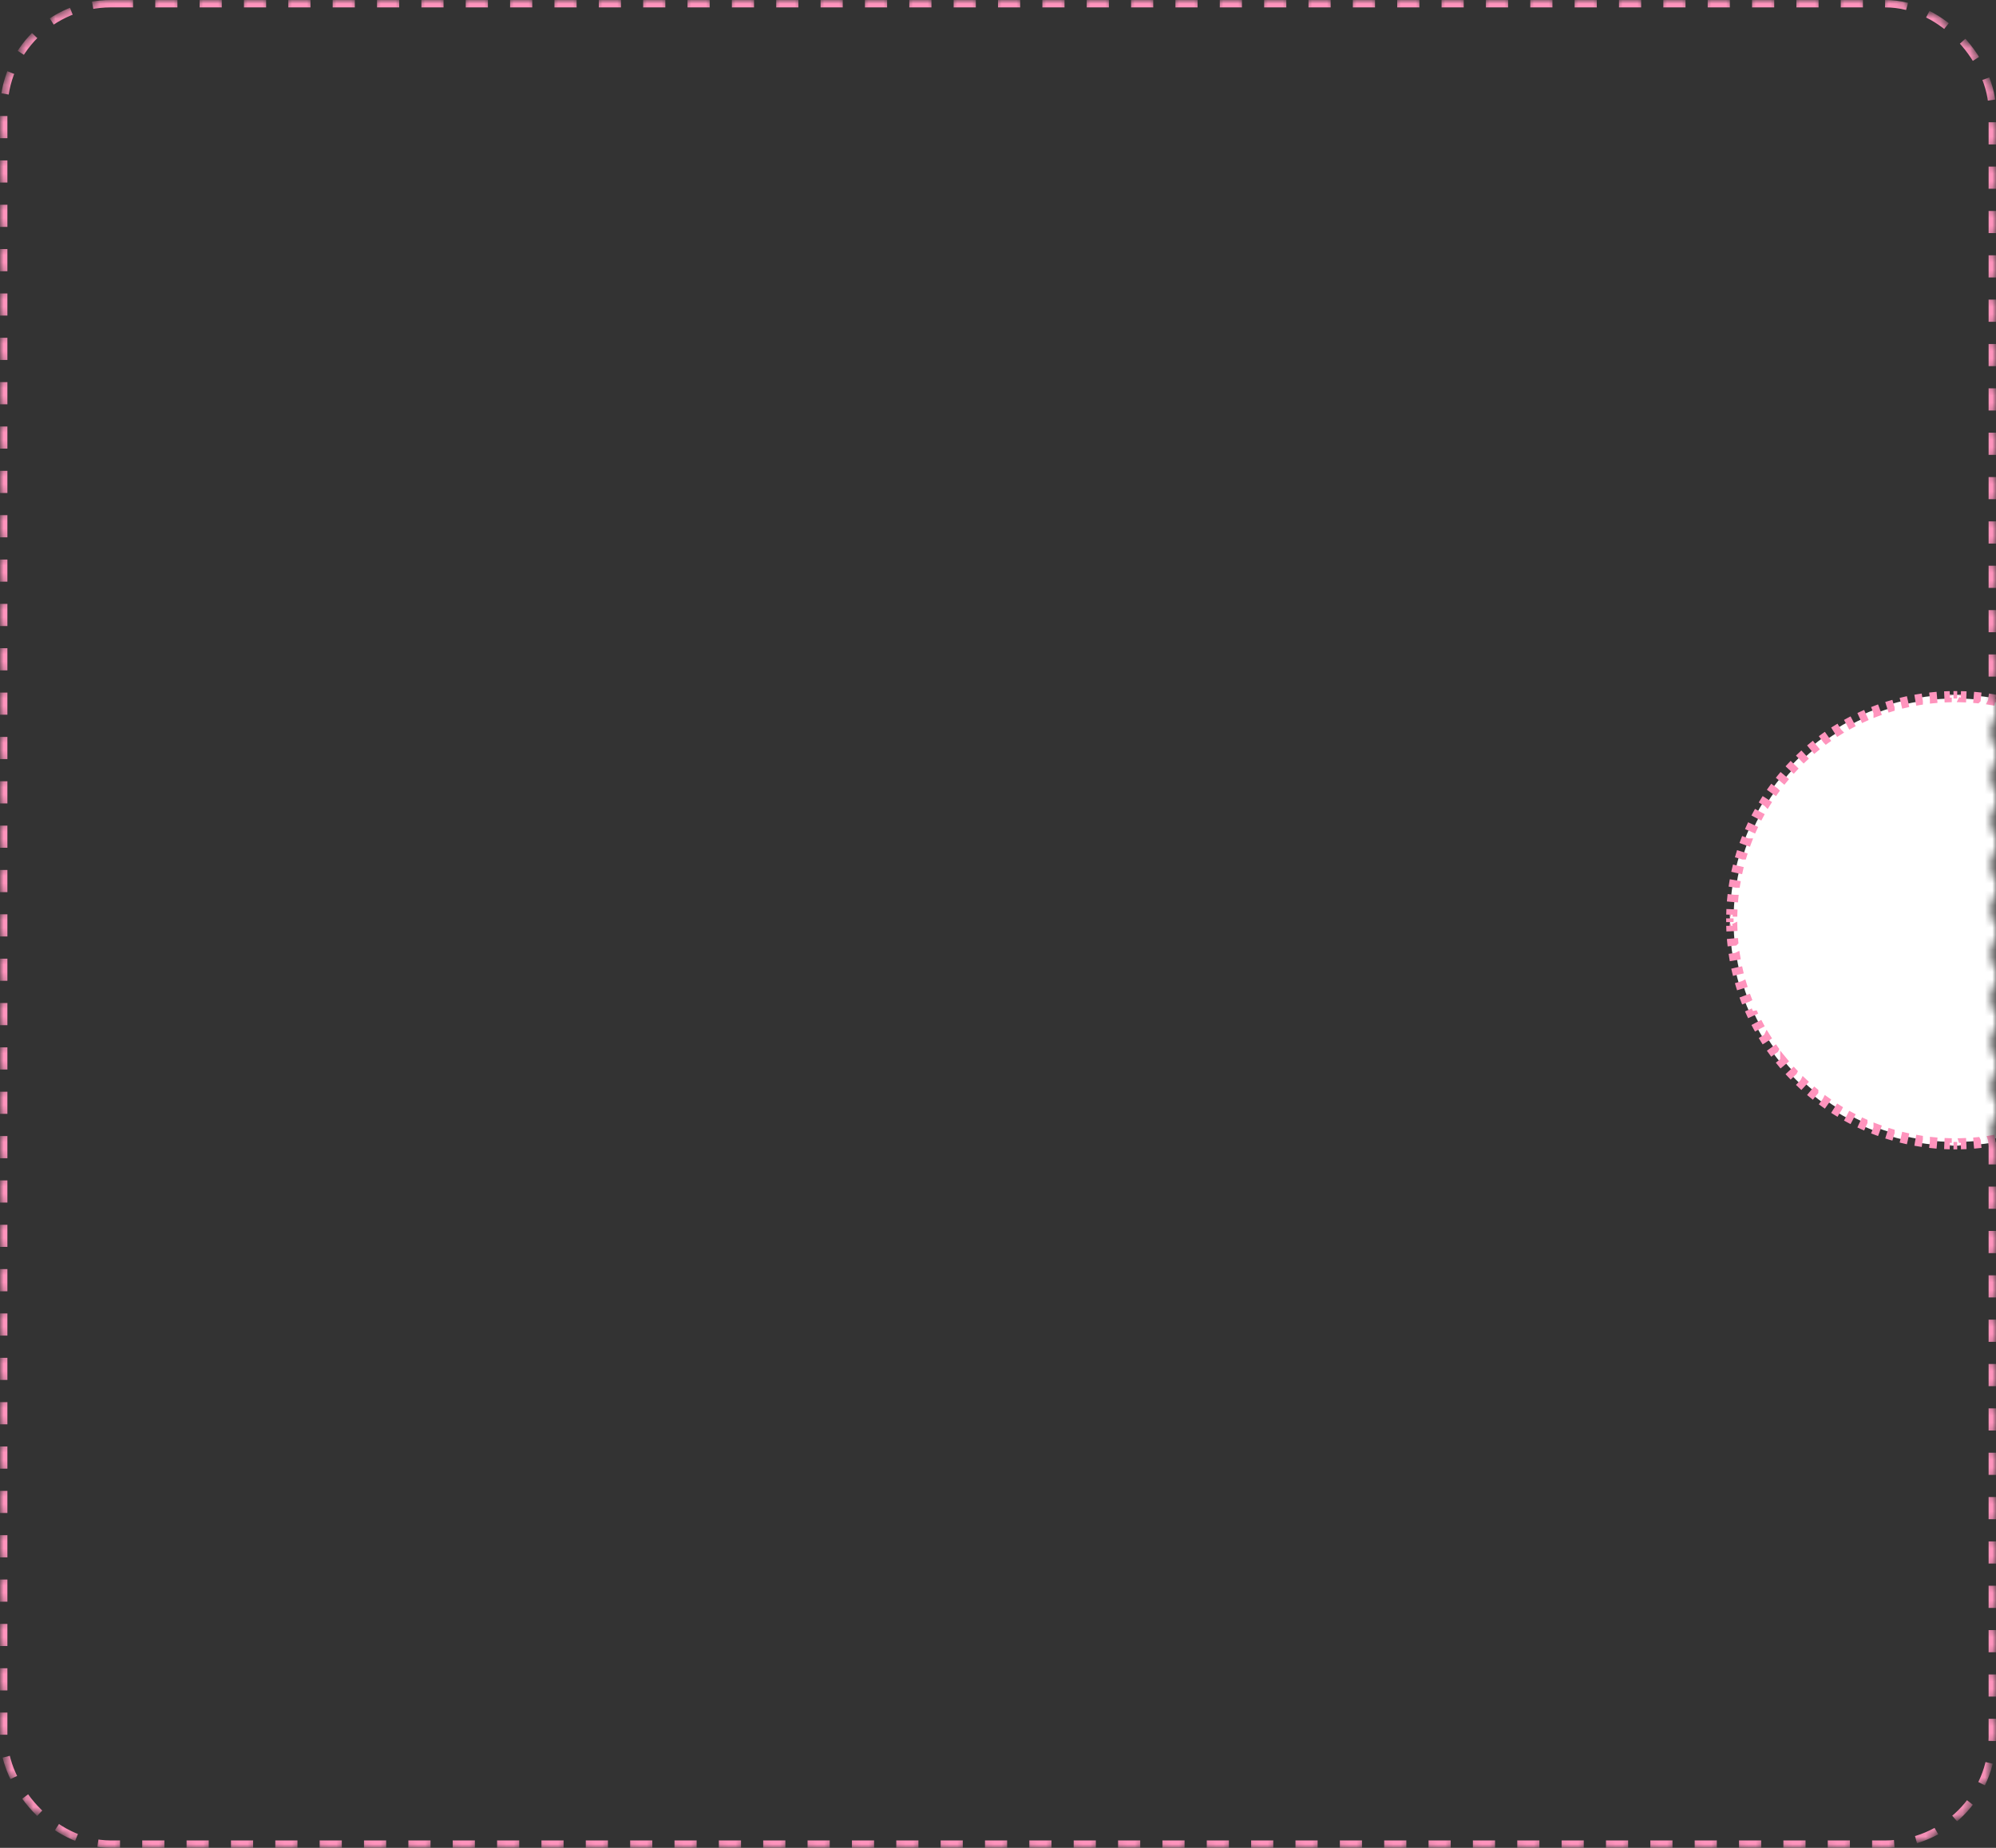 <?xml version="1.0" encoding="UTF-8"?> <svg xmlns="http://www.w3.org/2000/svg" width="270" height="250" viewBox="0 0 270 250" fill="none"><rect x="0" y="0" width="270" height="250" fill="#333333" stroke="none"/><mask id="mask0_86_115" style="mask-type:alpha" maskUnits="userSpaceOnUse" x="0" y="0" width="270" height="250"><rect x="0.5" y="0.5" width="269" height="249" rx="14.5" fill="#747474" stroke="#767577" stroke-dasharray="3 3"></rect></mask><g mask="url(#mask0_86_115)"><rect x="0.5" y="0.5" width="269" height="249" rx="14.5" stroke="#FF94BD" stroke-dasharray="3 3"></rect><path d="M264.5 94C264.835 94 265.168 94.005 265.5 94.016L265.483 94.516L265.482 94.518C266.141 94.539 266.794 94.581 267.44 94.644L267.441 94.643L267.49 94.144C268.157 94.209 268.817 94.296 269.47 94.403L269.389 94.897L269.388 94.898C270.037 95.005 270.68 95.13 271.314 95.277L271.429 94.79C272.08 94.941 272.722 95.114 273.356 95.306L273.212 95.784L273.211 95.786C273.839 95.977 274.459 96.187 275.069 96.417L275.07 96.415L275.247 95.947C275.872 96.183 276.487 96.438 277.091 96.712L276.885 97.168H276.884C277.481 97.439 278.068 97.73 278.644 98.038L278.881 97.597C279.468 97.911 280.045 98.244 280.608 98.596L280.344 99.02L280.342 99.022C280.898 99.368 281.442 99.732 281.974 100.113L281.976 100.112L282.267 99.706C282.808 100.094 283.336 100.501 283.85 100.923L283.532 101.309H283.531C284.037 101.724 284.528 102.157 285.006 102.604L285.008 102.604L285.35 102.239C285.835 102.694 286.306 103.165 286.761 103.65L286.396 103.992L286.395 103.993C286.842 104.471 287.275 104.962 287.69 105.468H287.691L288.077 105.15C288.499 105.664 288.906 106.192 289.294 106.733L288.888 107.024L288.886 107.025C289.267 107.557 289.631 108.101 289.978 108.657L289.979 108.656L290.404 108.392C290.756 108.955 291.089 109.532 291.403 110.119L290.961 110.355C291.269 110.931 291.56 111.518 291.831 112.115H291.832L292.288 111.909C292.562 112.513 292.818 113.128 293.053 113.753L292.585 113.93H292.582C292.812 114.54 293.022 115.16 293.213 115.788H293.216L293.694 115.644C293.886 116.278 294.059 116.92 294.21 117.571L293.722 117.685C293.869 118.319 293.994 118.962 294.101 119.611H294.104L294.597 119.53C294.704 120.183 294.791 120.843 294.855 121.51L294.357 121.559H294.355C294.418 122.206 294.46 122.858 294.481 123.517H294.484L294.984 123.5C294.995 123.832 295 124.165 295 124.5C295 124.835 294.995 125.168 294.984 125.5L294.484 125.483L294.481 125.482C294.46 126.141 294.418 126.794 294.355 127.44L294.357 127.441L294.855 127.49C294.791 128.157 294.704 128.817 294.597 129.47L294.104 129.389L294.101 129.388C293.994 130.037 293.869 130.68 293.722 131.314L294.21 131.429C294.059 132.08 293.886 132.722 293.694 133.356L293.216 133.212L293.213 133.211C293.022 133.839 292.812 134.459 292.582 135.069L292.585 135.07L293.053 135.247C292.818 135.872 292.562 136.487 292.288 137.091L291.832 136.885L291.831 136.884C291.56 137.481 291.269 138.068 290.961 138.644L291.403 138.881C291.089 139.468 290.756 140.045 290.404 140.608L289.979 140.344L289.978 140.342C289.631 140.898 289.267 141.442 288.886 141.974L288.888 141.976L289.294 142.267C288.906 142.808 288.499 143.336 288.077 143.85L287.691 143.532L287.69 143.531C287.275 144.037 286.842 144.528 286.395 145.006L286.396 145.008L286.761 145.35C286.306 145.835 285.835 146.306 285.35 146.761L285.008 146.396L285.006 146.395C284.528 146.842 284.037 147.275 283.531 147.69L283.532 147.691L283.85 148.077C283.336 148.499 282.808 148.906 282.267 149.294L281.976 148.888L281.974 148.886C281.442 149.267 280.898 149.631 280.342 149.978L280.344 149.979L280.608 150.404C280.045 150.756 279.468 151.089 278.881 151.403L278.644 150.961C278.068 151.269 277.481 151.56 276.884 151.831L276.885 151.832L277.091 152.288C276.487 152.562 275.872 152.818 275.247 153.053L275.07 152.585L275.069 152.582C274.459 152.812 273.839 153.022 273.211 153.213L273.212 153.216L273.356 153.694C272.722 153.886 272.08 154.059 271.429 154.21L271.314 153.722C270.68 153.869 270.037 153.994 269.388 154.101L269.389 154.104L269.47 154.597C268.817 154.704 268.157 154.791 267.49 154.855L267.441 154.357L267.44 154.355C266.794 154.418 266.141 154.46 265.482 154.481L265.483 154.484L265.5 154.984C265.168 154.995 264.835 155 264.5 155C264.165 155 263.832 154.995 263.5 154.984L263.517 154.484V154.481C262.858 154.46 262.206 154.418 261.559 154.355V154.357L261.51 154.855C260.843 154.791 260.183 154.704 259.53 154.597L259.611 154.104V154.101C258.962 153.994 258.319 153.869 257.685 153.722L257.571 154.21C256.92 154.059 256.278 153.886 255.644 153.694L255.788 153.216V153.213C255.16 153.022 254.54 152.812 253.93 152.582V152.585L253.753 153.053C253.128 152.818 252.513 152.562 251.909 152.288L252.115 151.832V151.831C251.518 151.56 250.931 151.269 250.355 150.961L250.119 151.403C249.532 151.089 248.955 150.756 248.392 150.404L248.656 149.979L248.657 149.978C248.101 149.631 247.557 149.267 247.025 148.886L247.024 148.888L246.733 149.294C246.192 148.906 245.664 148.499 245.15 148.077L245.468 147.691V147.69C244.962 147.275 244.471 146.842 243.993 146.395L243.992 146.396L243.65 146.761C243.165 146.306 242.694 145.835 242.239 145.35L242.604 145.008L242.604 145.006C242.157 144.528 241.724 144.037 241.309 143.531V143.532L240.923 143.85C240.501 143.336 240.094 142.808 239.706 142.267L240.112 141.976L240.113 141.974C239.732 141.442 239.368 140.898 239.021 140.342L239.021 140.344L238.596 140.608C238.244 140.045 237.911 139.468 237.597 138.881L238.038 138.644C237.73 138.068 237.439 137.481 237.168 136.884V136.885L236.712 137.091C236.438 136.487 236.182 135.872 235.947 135.247L236.415 135.07L236.417 135.069C236.187 134.459 235.977 133.839 235.786 133.211L235.784 133.212L235.306 133.356C235.114 132.722 234.941 132.08 234.79 131.429L235.277 131.314C235.13 130.68 235.005 130.037 234.898 129.388L234.896 129.389L234.403 129.47C234.296 128.817 234.209 128.157 234.145 127.49L234.643 127.441L234.644 127.44C234.581 126.794 234.539 126.141 234.518 125.482L234.516 125.483L234.016 125.5C234.005 125.168 234 124.835 234 124.5C234 124.165 234.005 123.832 234.016 123.5L234.516 123.517H234.518C234.539 122.858 234.581 122.205 234.644 121.559H234.643L234.145 121.51C234.209 120.843 234.296 120.183 234.403 119.53L234.896 119.611H234.898C235.005 118.962 235.13 118.319 235.277 117.685L234.79 117.571C234.941 116.92 235.114 116.278 235.306 115.644L235.784 115.788H235.786C235.977 115.16 236.187 114.54 236.417 113.93H236.415L235.947 113.753C236.182 113.128 236.438 112.513 236.712 111.909L237.168 112.115C237.439 111.518 237.73 110.931 238.038 110.355L237.597 110.119C237.911 109.532 238.244 108.955 238.596 108.392L239.021 108.656L239.021 108.657C239.368 108.101 239.732 107.557 240.113 107.025L240.112 107.024L239.706 106.733C240.094 106.192 240.501 105.664 240.923 105.15L241.309 105.468C241.724 104.962 242.157 104.471 242.604 103.993L242.604 103.992L242.239 103.65C242.694 103.165 243.165 102.694 243.65 102.239L243.992 102.604L243.993 102.604C244.471 102.157 244.962 101.724 245.468 101.309L245.15 100.923C245.664 100.501 246.192 100.094 246.733 99.706L247.024 100.112L247.025 100.113C247.557 99.732 248.101 99.368 248.657 99.022L248.656 99.02L248.392 98.596C248.955 98.244 249.532 97.911 250.119 97.597L250.355 98.038C250.931 97.73 251.518 97.439 252.115 97.168L251.909 96.712C252.513 96.438 253.128 96.183 253.753 95.947L253.93 96.415V96.417C254.54 96.187 255.16 95.977 255.788 95.786V95.784L255.644 95.306C256.278 95.114 256.92 94.941 257.571 94.79L257.685 95.277C258.319 95.13 258.962 95.005 259.611 94.898V94.897L259.53 94.403C260.183 94.296 260.843 94.209 261.51 94.144L261.559 94.643V94.644C262.205 94.581 262.858 94.539 263.517 94.518V94.516L263.5 94.016C263.832 94.005 264.165 94 264.5 94Z" fill="white"></path><path d="M265.5 94.016L266 94.032L266.016 93.532L265.516 93.516L265.5 94.016ZM265.483 94.516L265.931 94.739L265.979 94.641L265.983 94.532L265.483 94.516ZM265.482 94.518L265.035 94.294L264.686 94.992L265.466 95.017L265.482 94.518ZM267.44 94.644L267.392 95.141L267.627 95.164L267.794 94.997L267.44 94.644ZM267.441 94.643L267.795 94.996L267.922 94.87L267.939 94.691L267.441 94.643ZM267.49 94.144L267.539 93.647L267.041 93.599L266.993 94.096L267.49 94.144ZM269.47 94.403L269.963 94.484L270.044 93.991L269.551 93.91L269.47 94.403ZM269.389 94.897L269.836 95.12L269.87 95.052L269.882 94.978L269.389 94.897ZM269.388 94.898L268.94 94.675L268.637 95.282L269.307 95.392L269.388 94.898ZM271.314 95.277L271.201 95.764L271.687 95.877L271.801 95.391L271.314 95.277ZM271.429 94.79L271.542 94.303L271.056 94.19L270.942 94.676L271.429 94.79ZM273.356 95.306L273.835 95.45L273.98 94.972L273.501 94.827L273.356 95.306ZM273.212 95.784L273.659 96.008L273.678 95.97L273.691 95.929L273.212 95.784ZM273.211 95.786L272.764 95.562L272.499 96.093L273.066 96.265L273.211 95.786ZM275.069 96.417L274.893 96.885L275.315 97.044L275.517 96.641L275.069 96.417ZM275.07 96.415L275.518 96.639L275.529 96.616L275.538 96.592L275.07 96.415ZM275.247 95.947L275.423 95.479L274.956 95.303L274.779 95.77L275.247 95.947ZM277.091 96.712L277.546 96.918L277.752 96.463L277.297 96.257L277.091 96.712ZM276.885 97.168V97.668H277.208L277.34 97.374L276.885 97.168ZM276.884 97.168V96.668L276.677 97.623L276.884 97.168ZM278.644 98.038L278.407 98.479L278.848 98.715L279.084 98.275L278.644 98.038ZM278.881 97.597L279.117 97.156L278.677 96.92L278.44 97.36L278.881 97.597ZM280.608 98.596L281.033 98.86L281.297 98.436L280.873 98.171L280.608 98.596ZM280.344 99.02L280.567 99.468L280.694 99.405L280.768 99.285L280.344 99.02ZM280.342 99.022L280.118 98.574L279.319 98.974L280.077 99.446L280.342 99.022ZM281.974 100.113L281.682 100.519L281.927 100.695L282.197 100.56L281.974 100.113ZM281.976 100.112L282.199 100.56L282.31 100.504L282.382 100.403L281.976 100.112ZM282.267 99.706L282.558 99.3L282.152 99.008L281.86 99.415L282.267 99.706ZM283.85 100.923L284.236 101.241L284.554 100.854L284.167 100.537L283.85 100.923ZM283.532 101.309V101.809H283.768L283.918 101.626L283.532 101.309ZM283.531 101.309V100.809H282.135L283.214 101.695L283.531 101.309ZM285.006 102.604L284.664 102.969L284.918 103.207L285.229 103.052L285.006 102.604ZM285.008 102.604L285.231 103.051L285.311 103.011L285.372 102.946L285.008 102.604ZM285.35 102.239L285.691 101.874L285.327 101.533L284.985 101.897L285.35 102.239ZM286.761 103.65L287.103 104.015L287.467 103.673L287.126 103.309L286.761 103.65ZM286.396 103.992L286.62 104.439L286.685 104.407L286.739 104.357L286.396 103.992ZM286.395 103.993L286.171 103.546L285.571 103.846L286.03 104.335L286.395 103.993ZM287.69 105.468L287.304 105.785L287.454 105.968H287.69V105.468ZM287.691 105.468V105.968H287.871L288.009 105.854L287.691 105.468ZM288.077 105.15L288.463 104.833L288.146 104.446L287.759 104.764L288.077 105.15ZM289.294 106.733L289.585 107.14L289.992 106.848L289.7 106.442L289.294 106.733ZM288.888 107.024L289.111 107.472L289.147 107.454L289.179 107.431L288.888 107.024ZM288.886 107.025L288.662 106.578L288.138 106.84L288.48 107.317L288.886 107.025ZM289.978 108.657L289.553 108.922L289.794 109.308L290.201 109.104L289.978 108.657ZM289.979 108.656L290.203 109.103L290.224 109.093L290.244 109.081L289.979 108.656ZM290.404 108.392L290.829 108.127L290.564 107.703L290.14 107.967L290.404 108.392ZM291.403 110.119L291.639 110.56L292.08 110.324L291.844 109.883L291.403 110.119ZM290.961 110.355L290.725 109.914L290.284 110.15L290.52 110.592L290.961 110.355ZM291.831 112.115L291.376 112.322L291.509 112.615H291.831V112.115ZM291.832 112.115V112.615H291.94L292.038 112.571L291.832 112.115ZM292.288 111.909L292.743 111.703L292.537 111.248L292.082 111.454L292.288 111.909ZM293.053 113.753L293.229 114.221L293.697 114.044L293.521 113.577L293.053 113.753ZM292.585 113.93V114.43H292.676L292.762 114.397L292.585 113.93ZM292.582 113.93V113.43H291.859L292.114 114.106L292.582 113.93ZM293.213 115.788L292.734 115.933L292.842 116.288H293.213V115.788ZM293.216 115.788V116.288H293.29L293.36 116.267L293.216 115.788ZM293.694 115.644L294.173 115.499L294.028 115.02L293.55 115.165L293.694 115.644ZM294.21 117.571L294.323 118.058L294.81 117.945L294.697 117.458L294.21 117.571ZM293.722 117.685L293.609 117.198L293.121 117.311L293.235 117.798L293.722 117.685ZM294.101 119.611L293.607 119.692L293.676 120.111H294.101V119.611ZM294.104 119.611V120.111H294.144L294.185 120.105L294.104 119.611ZM294.597 119.53L295.09 119.449L295.009 118.956L294.516 119.037L294.597 119.53ZM294.855 121.51L294.904 122.007L295.402 121.959L295.353 121.461L294.855 121.51ZM294.357 121.559V122.059H294.382L294.406 122.056L294.357 121.559ZM294.355 121.559V121.059H293.804L293.858 121.607L294.355 121.559ZM294.481 123.517L293.982 123.533L293.997 124.017H294.481V123.517ZM294.484 123.517V124.017H294.493L294.501 124.016L294.484 123.517ZM294.984 123.5L295.484 123.484L295.468 122.984L294.968 123L294.984 123.5ZM294.984 125.5L294.968 126L295.468 126.016L295.484 125.516L294.984 125.5ZM294.484 125.483L294.326 125.958L294.395 125.981L294.468 125.983L294.484 125.483ZM294.481 125.482L294.64 125.008L294.003 124.796L293.982 125.466L294.481 125.482ZM294.355 127.44L293.858 127.392L293.825 127.734L294.132 127.888L294.355 127.44ZM294.357 127.441L294.134 127.889L294.217 127.93L294.309 127.939L294.357 127.441ZM294.855 127.49L295.353 127.539L295.402 127.041L294.904 126.993L294.855 127.49ZM294.597 129.47L294.516 129.963L295.009 130.044L295.09 129.551L294.597 129.47ZM294.104 129.389L293.945 129.863L293.983 129.876L294.022 129.882L294.104 129.389ZM294.101 129.388L294.259 128.913L293.702 128.728L293.607 129.307L294.101 129.388ZM293.722 131.314L293.235 131.201L293.122 131.688L293.608 131.801L293.722 131.314ZM294.21 131.429L294.697 131.542L294.81 131.056L294.324 130.942L294.21 131.429ZM293.694 133.356L293.55 133.835L294.028 133.98L294.173 133.501L293.694 133.356ZM293.216 133.212L293.058 133.686L293.064 133.689L293.071 133.691L293.216 133.212ZM293.213 133.211L293.371 132.737L292.883 132.574L292.734 133.066L293.213 133.211ZM292.582 135.069L292.114 134.893L291.931 135.379L292.424 135.544L292.582 135.069ZM292.585 135.07L292.762 134.603L292.752 134.599L292.743 134.596L292.585 135.07ZM293.053 135.247L293.521 135.423L293.697 134.956L293.229 134.779L293.053 135.247ZM292.288 137.091L292.082 137.546L292.537 137.752L292.743 137.297L292.288 137.091ZM291.832 136.885L291.478 137.238L291.543 137.303L291.626 137.34L291.832 136.885ZM291.831 136.884L292.185 136.53L291.674 136.02L291.376 136.677L291.831 136.884ZM290.961 138.644L290.52 138.407L290.284 138.848L290.725 139.084L290.961 138.644ZM291.403 138.881L291.844 139.117L292.08 138.676L291.64 138.44L291.403 138.881ZM290.404 140.608L290.14 141.033L290.564 141.297L290.829 140.873L290.404 140.608ZM289.979 140.344L289.626 140.697L289.666 140.738L289.715 140.768L289.979 140.344ZM289.978 140.342L290.331 139.988L289.886 139.543L289.553 140.077L289.978 140.342ZM288.886 141.974L288.48 141.682L288.232 142.027L288.532 142.327L288.886 141.974ZM288.888 141.976L288.534 142.329L288.563 142.358L288.597 142.382L288.888 141.976ZM289.294 142.267L289.7 142.558L289.992 142.152L289.585 141.86L289.294 142.267ZM288.077 143.85L287.759 144.236L288.146 144.554L288.463 144.167L288.077 143.85ZM287.691 143.532L287.338 143.886L287.355 143.903L287.374 143.918L287.691 143.532ZM287.69 143.531L288.044 143.178L287.654 142.788L287.304 143.214L287.69 143.531ZM286.395 145.006L286.03 144.664L285.699 145.017L286.041 145.359L286.395 145.006ZM286.396 145.008L286.043 145.361L286.049 145.367L286.054 145.372L286.396 145.008ZM286.761 145.35L287.126 145.691L287.467 145.327L287.103 144.985L286.761 145.35ZM285.35 146.761L284.985 147.103L285.327 147.467L285.691 147.126L285.35 146.761ZM285.008 146.396L285.372 146.054L285.367 146.049L285.361 146.043L285.008 146.396ZM285.006 146.395L285.359 146.041L285.017 145.699L284.664 146.03L285.006 146.395ZM283.531 147.69L283.214 147.304L282.788 147.654L283.178 148.044L283.531 147.69ZM283.532 147.691L283.918 147.374L283.903 147.355L283.886 147.338L283.532 147.691ZM283.85 148.077L284.167 148.463L284.554 148.146L284.236 147.759L283.85 148.077ZM282.267 149.294L281.86 149.585L282.152 149.992L282.558 149.7L282.267 149.294ZM281.976 148.888L282.382 148.597L282.358 148.563L282.329 148.534L281.976 148.888ZM281.974 148.886L282.327 148.532L282.027 148.232L281.682 148.48L281.974 148.886ZM280.342 149.978L280.077 149.553L279.543 149.886L279.988 150.331L280.342 149.978ZM280.344 149.979L280.768 149.715L280.738 149.666L280.697 149.626L280.344 149.979ZM280.608 150.404L280.873 150.829L281.297 150.564L281.033 150.14L280.608 150.404ZM278.881 151.403L278.44 151.64L278.676 152.08L279.117 151.844L278.881 151.403ZM278.644 150.961L279.084 150.725L278.848 150.284L278.407 150.52L278.644 150.961ZM276.884 151.831L276.677 151.376L276.02 151.674L276.53 152.185L276.884 151.831ZM276.885 151.832L277.34 151.626L277.303 151.543L277.238 151.478L276.885 151.832ZM277.091 152.288L277.297 152.743L277.752 152.537L277.546 152.082L277.091 152.288ZM275.247 153.053L274.779 153.229L274.956 153.697L275.423 153.521L275.247 153.053ZM275.07 152.585L274.596 152.743L274.599 152.752L274.603 152.762L275.07 152.585ZM275.069 152.582L275.544 152.424L275.379 151.931L274.893 152.114L275.069 152.582ZM273.211 153.213L273.066 152.734L272.574 152.883L272.737 153.371L273.211 153.213ZM273.212 153.216L273.691 153.071L273.689 153.064L273.686 153.058L273.212 153.216ZM273.356 153.694L273.501 154.173L273.98 154.028L273.835 153.55L273.356 153.694ZM271.429 154.21L270.942 154.324L271.056 154.81L271.542 154.697L271.429 154.21ZM271.314 153.722L271.801 153.608L271.688 153.122L271.201 153.235L271.314 153.722ZM269.388 154.101L269.307 153.607L268.728 153.702L268.913 154.259L269.388 154.101ZM269.389 154.104L269.882 154.022L269.876 153.983L269.863 153.945L269.389 154.104ZM269.47 154.597L269.551 155.09L270.044 155.009L269.963 154.516L269.47 154.597ZM267.49 154.855L266.993 154.904L267.041 155.402L267.539 155.353L267.49 154.855ZM267.441 154.357L267.939 154.309L267.93 154.217L267.889 154.134L267.441 154.357ZM267.44 154.355L267.888 154.132L267.734 153.825L267.392 153.858L267.44 154.355ZM265.482 154.481L265.466 153.982L264.796 154.003L265.008 154.64L265.482 154.481ZM265.483 154.484L265.983 154.468L265.981 154.395L265.958 154.326L265.483 154.484ZM265.5 154.984L265.516 155.484L266.016 155.468L266 154.968L265.5 154.984ZM263.5 154.984L263 154.968L262.984 155.468L263.484 155.484L263.5 154.984ZM263.517 154.484L264.016 154.501L264.017 154.493V154.484H263.517ZM263.517 154.481H264.017V153.997L263.533 153.982L263.517 154.481ZM261.559 154.355L261.607 153.858L261.059 153.804V154.355H261.559ZM261.559 154.357L262.056 154.406L262.059 154.382V154.357H261.559ZM261.51 154.855L261.461 155.353L261.959 155.402L262.007 154.904L261.51 154.855ZM259.53 154.597L259.037 154.516L258.956 155.009L259.449 155.09L259.53 154.597ZM259.611 154.104L260.105 154.185L260.111 154.144V154.104H259.611ZM259.611 154.101H260.111V153.676L259.692 153.607L259.611 154.101ZM257.685 153.722L257.798 153.235L257.311 153.121L257.198 153.609L257.685 153.722ZM257.571 154.21L257.458 154.697L257.945 154.81L258.058 154.323L257.571 154.21ZM255.644 153.694L255.165 153.55L255.02 154.028L255.499 154.173L255.644 153.694ZM255.788 153.216L256.267 153.36L256.288 153.29V153.216H255.788ZM255.788 153.213H256.288V152.842L255.933 152.734L255.788 153.213ZM253.93 152.582L254.106 152.114L253.43 151.859V152.582H253.93ZM253.93 152.585L254.397 152.762L254.43 152.676V152.585H253.93ZM253.753 153.053L253.577 153.521L254.044 153.697L254.221 153.229L253.753 153.053ZM251.909 152.288L251.454 152.082L251.248 152.537L251.703 152.743L251.909 152.288ZM252.115 151.832L252.571 152.038L252.615 151.94V151.832H252.115ZM252.115 151.831H252.615V151.509L252.322 151.376L252.115 151.831ZM250.355 150.961L250.592 150.52L250.15 150.284L249.914 150.725L250.355 150.961ZM250.119 151.403L249.883 151.844L250.324 152.08L250.56 151.639L250.119 151.403ZM248.392 150.404L247.967 150.14L247.703 150.564L248.127 150.829L248.392 150.404ZM248.656 149.979L249.081 150.244L249.093 150.224L249.103 150.203L248.656 149.979ZM248.657 149.978L249.104 150.201L249.308 149.794L248.922 149.553L248.657 149.978ZM247.025 148.886L247.317 148.48L246.84 148.138L246.578 148.662L247.025 148.886ZM247.024 148.888L247.431 149.179L247.454 149.147L247.472 149.111L247.024 148.888ZM246.733 149.294L246.442 149.7L246.848 149.992L247.14 149.585L246.733 149.294ZM245.15 148.077L244.764 147.759L244.446 148.146L244.833 148.463L245.15 148.077ZM245.468 147.691L245.854 148.009L245.968 147.871V147.691H245.468ZM245.468 147.69H245.968V147.454L245.785 147.304L245.468 147.69ZM243.993 146.395L244.335 146.03L243.846 145.571L243.546 146.171L243.993 146.395ZM243.992 146.396L244.357 146.739L244.407 146.685L244.439 146.62L243.992 146.396ZM243.65 146.761L243.309 147.126L243.673 147.467L244.015 147.103L243.65 146.761ZM242.239 145.35L241.897 144.985L241.533 145.327L241.874 145.691L242.239 145.35ZM242.604 145.008L242.946 145.372L243.011 145.311L243.051 145.231L242.604 145.008ZM242.604 145.006L243.052 145.229L243.207 144.918L242.969 144.664L242.604 145.006ZM241.309 143.531L241.695 143.214L240.809 142.135V143.531H241.309ZM241.309 143.532L241.626 143.918L241.809 143.768V143.532H241.309ZM240.923 143.85L240.537 144.167L240.854 144.554L241.241 144.236L240.923 143.85ZM239.706 142.267L239.415 141.86L239.008 142.152L239.3 142.558L239.706 142.267ZM240.112 141.976L240.403 142.382L240.504 142.31L240.56 142.199L240.112 141.976ZM240.113 141.974L240.56 142.197L240.695 141.927L240.519 141.682L240.113 141.974ZM239.021 140.342L239.446 140.077L238.974 139.319L238.574 140.118L239.021 140.342ZM239.021 140.344L239.285 140.768L239.405 140.694L239.468 140.567L239.021 140.344ZM238.596 140.608L238.171 140.873L238.436 141.297L238.86 141.033L238.596 140.608ZM237.597 138.881L237.36 138.44L236.92 138.677L237.156 139.117L237.597 138.881ZM238.038 138.644L238.275 139.084L238.715 138.848L238.479 138.407L238.038 138.644ZM237.168 136.884L237.623 136.677L236.668 136.884H237.168ZM237.168 136.885L237.374 137.34L237.668 137.208V136.885H237.168ZM236.712 137.091L236.257 137.297L236.463 137.752L236.918 137.546L236.712 137.091ZM235.947 135.247L235.771 134.779L235.303 134.956L235.479 135.423L235.947 135.247ZM236.415 135.07L236.592 135.538L236.616 135.529L236.639 135.518L236.415 135.07ZM236.417 135.069L236.641 135.517L237.044 135.315L236.885 134.893L236.417 135.069ZM235.786 133.211L236.265 133.066L236.093 132.499L235.563 132.764L235.786 133.211ZM235.784 133.212L235.929 133.691L235.97 133.678L236.008 133.659L235.784 133.212ZM235.306 133.356L234.827 133.501L234.972 133.98L235.45 133.835L235.306 133.356ZM234.79 131.429L234.676 130.942L234.19 131.056L234.303 131.542L234.79 131.429ZM235.277 131.314L235.391 131.801L235.877 131.687L235.764 131.201L235.277 131.314ZM234.898 129.388L235.392 129.307L235.282 128.637L234.675 128.94L234.898 129.388ZM234.896 129.389L234.978 129.882L235.052 129.87L235.12 129.836L234.896 129.389ZM234.403 129.47L233.91 129.551L233.991 130.044L234.484 129.963L234.403 129.47ZM234.145 127.49L234.096 126.993L233.598 127.041L233.647 127.539L234.145 127.49ZM234.643 127.441L234.691 127.939L234.87 127.922L234.996 127.795L234.643 127.441ZM234.644 127.44L234.997 127.794L235.164 127.627L235.141 127.392L234.644 127.44ZM234.518 125.482L235.017 125.466L234.992 124.686L234.294 125.035L234.518 125.482ZM234.516 125.483L234.532 125.983L234.641 125.979L234.739 125.931L234.516 125.483ZM234.016 125.5L233.516 125.516L233.532 126.016L234.032 126L234.016 125.5ZM234.016 123.5L234.032 123L233.532 122.984L233.516 123.484L234.016 123.5ZM234.516 123.517L234.499 124.016L234.507 124.017H234.516V123.517ZM234.518 123.517V124.017H235.002L235.017 123.533L234.518 123.517ZM234.644 121.559L235.141 121.607L235.195 121.059H234.644V121.559ZM234.643 121.559L234.594 122.056L234.618 122.059H234.643V121.559ZM234.145 121.51L233.647 121.461L233.598 121.959L234.096 122.007L234.145 121.51ZM234.403 119.53L234.484 119.037L233.991 118.956L233.91 119.449L234.403 119.53ZM234.896 119.611L234.815 120.105L234.856 120.111H234.896V119.611ZM234.898 119.611V120.111H235.323L235.392 119.692L234.898 119.611ZM235.277 117.685L235.764 117.798L235.877 117.311L235.391 117.198L235.277 117.685ZM234.79 117.571L234.303 117.458L234.19 117.945L234.677 118.058L234.79 117.571ZM235.306 115.644L235.45 115.165L234.972 115.02L234.827 115.499L235.306 115.644ZM235.784 115.788L235.64 116.267L235.71 116.288H235.784V115.788ZM235.786 115.788V116.288H236.157L236.265 115.933L235.786 115.788ZM236.417 113.93L236.885 114.106L237.14 113.43H236.417V113.93ZM236.415 113.93L236.238 114.397L236.324 114.43H236.415V113.93ZM235.947 113.753L235.479 113.577L235.303 114.044L235.771 114.221L235.947 113.753ZM236.712 111.909L236.918 111.454L236.463 111.248L236.257 111.703L236.712 111.909ZM237.168 112.115L236.962 112.571L237.417 112.776L237.623 112.322L237.168 112.115ZM238.038 110.355L238.479 110.592L238.715 110.151L238.274 109.915L238.038 110.355ZM237.597 110.119L237.156 109.883L236.92 110.324L237.361 110.56L237.597 110.119ZM238.596 108.392L238.86 107.967L238.436 107.703L238.171 108.127L238.596 108.392ZM239.021 108.656L239.374 108.303L239.334 108.262L239.285 108.232L239.021 108.656ZM239.021 108.657L238.668 109.011L239.113 109.456L239.446 108.922L239.021 108.657ZM240.113 107.025L240.519 107.317L240.767 106.972L240.467 106.672L240.113 107.025ZM240.112 107.024L240.466 106.671L240.437 106.642L240.403 106.618L240.112 107.024ZM239.706 106.733L239.3 106.442L239.008 106.848L239.415 107.14L239.706 106.733ZM240.923 105.15L241.241 104.764L240.854 104.446L240.537 104.833L240.923 105.15ZM241.309 105.468L240.991 105.854L241.377 106.172L241.695 105.785L241.309 105.468ZM242.604 103.993L242.969 104.335L243.3 103.982L242.958 103.64L242.604 103.993ZM242.604 103.992L242.957 103.639L242.951 103.633L242.946 103.628L242.604 103.992ZM242.239 103.65L241.874 103.309L241.533 103.673L241.897 104.015L242.239 103.65ZM243.65 102.239L244.015 101.897L243.673 101.533L243.309 101.874L243.65 102.239ZM243.992 102.604L243.628 102.946L243.633 102.951L243.639 102.957L243.992 102.604ZM243.993 102.604L243.64 102.958L243.982 103.3L244.335 102.969L243.993 102.604ZM245.468 101.309L245.785 101.695L246.172 101.377L245.854 100.991L245.468 101.309ZM245.15 100.923L244.833 100.537L244.446 100.854L244.764 101.241L245.15 100.923ZM246.733 99.706L247.14 99.415L246.848 99.008L246.442 99.3L246.733 99.706ZM247.024 100.112L246.618 100.403L246.642 100.437L246.671 100.466L247.024 100.112ZM247.025 100.113L246.672 100.467L246.972 100.767L247.317 100.519L247.025 100.113ZM248.657 99.022L248.922 99.446L249.456 99.113L249.011 98.668L248.657 99.022ZM248.656 99.02L248.232 99.285L248.262 99.334L248.303 99.374L248.656 99.02ZM248.392 98.596L248.127 98.171L247.703 98.436L247.967 98.86L248.392 98.596ZM250.119 97.597L250.56 97.361L250.324 96.92L249.883 97.156L250.119 97.597ZM250.355 98.038L249.915 98.274L250.151 98.715L250.592 98.479L250.355 98.038ZM252.115 97.168L252.322 97.623L252.776 97.417L252.571 96.962L252.115 97.168ZM251.909 96.712L251.703 96.257L251.248 96.463L251.454 96.918L251.909 96.712ZM253.753 95.947L254.221 95.77L254.044 95.303L253.577 95.479L253.753 95.947ZM253.93 96.415H254.43V96.324L254.397 96.238L253.93 96.415ZM253.93 96.417H253.43V97.14L254.106 96.885L253.93 96.417ZM255.788 95.786L255.933 96.265L256.288 96.157V95.786H255.788ZM255.788 95.784H256.288V95.71L256.267 95.64L255.788 95.784ZM255.644 95.306L255.499 94.827L255.02 94.972L255.165 95.45L255.644 95.306ZM257.571 94.79L258.058 94.677L257.945 94.19L257.458 94.303L257.571 94.79ZM257.685 95.277L257.198 95.391L257.311 95.877L257.798 95.764L257.685 95.277ZM259.611 94.898L259.692 95.392L260.111 95.323V94.898H259.611ZM259.611 94.897H260.111V94.856L260.105 94.815L259.611 94.897ZM259.53 94.403L259.449 93.91L258.956 93.991L259.037 94.484L259.53 94.403ZM261.51 94.144L262.007 94.096L261.959 93.599L261.461 93.647L261.51 94.144ZM261.559 94.643H262.059V94.618L262.056 94.594L261.559 94.643ZM261.559 94.644H261.059V95.195L261.607 95.141L261.559 94.644ZM263.517 94.518L263.533 95.017L264.017 95.002V94.518H263.517ZM263.517 94.516H264.017V94.507L264.016 94.499L263.517 94.516ZM263.5 94.016L263.484 93.516L262.984 93.532L263 94.032L263.5 94.016ZM264.5 94V93.5C264.415 93.5 264.331 93.5 264.246 93.501L264.25 94.001L264.254 94.501C264.336 94.5 264.418 94.5 264.5 94.5V94ZM263.75 94.009L263.738 93.509C263.653 93.511 263.569 93.513 263.484 93.516L263.5 94.016L263.516 94.515C263.598 94.513 263.68 94.51 263.762 94.508L263.75 94.009ZM263.5 94.016L263 94.032L263.004 94.157L263.504 94.141L264.004 94.124L264 93.999L263.5 94.016ZM263.512 94.391L263.013 94.407L263.017 94.532L263.517 94.516L264.016 94.499L264.012 94.374L263.512 94.391ZM263.517 94.516H263.017V94.516H263.517H264.017V94.516H263.517ZM263.517 94.517H263.017V94.518H263.517H264.017V94.517H263.517ZM263.517 94.518L263.501 94.018C263.334 94.023 263.168 94.03 263.002 94.038L263.026 94.537L263.05 95.037C263.211 95.029 263.372 95.022 263.533 95.017L263.517 94.518ZM262.047 94.6L262.007 94.102C261.841 94.115 261.675 94.13 261.51 94.146L261.559 94.644L261.607 95.141C261.767 95.126 261.927 95.111 262.087 95.099L262.047 94.6ZM261.559 94.644H262.059V94.643H261.559H261.059V94.644H261.559ZM261.559 94.643H262.059V94.643H261.559H261.059V94.643H261.559ZM261.559 94.643L262.056 94.594L262.044 94.469L261.546 94.518L261.049 94.567L261.061 94.691L261.559 94.643ZM261.522 94.269L262.02 94.22L262.007 94.096L261.51 94.144L261.012 94.193L261.024 94.318L261.522 94.269ZM261.51 94.144L261.461 93.647C261.293 93.663 261.124 93.681 260.957 93.7L261.013 94.197L261.07 94.694C261.232 94.675 261.395 94.658 261.558 94.642L261.51 94.144ZM260.023 94.326L259.951 93.832C259.783 93.857 259.616 93.883 259.449 93.91L259.53 94.403L259.611 94.897C259.773 94.87 259.934 94.845 260.096 94.821L260.023 94.326ZM259.53 94.403L259.037 94.484L259.057 94.608L259.551 94.527L260.044 94.445L260.024 94.322L259.53 94.403ZM259.591 94.773L259.098 94.854L259.118 94.978L259.611 94.897L260.105 94.815L260.084 94.692L259.591 94.773ZM259.611 94.897H259.111V94.897H259.611H260.111V94.897H259.611ZM259.611 94.898H259.111V94.898H259.611H260.111V94.898H259.611ZM259.611 94.898L259.53 94.405C259.366 94.432 259.203 94.46 259.039 94.489L259.127 94.981L259.216 95.474C259.374 95.445 259.533 95.418 259.692 95.392L259.611 94.898ZM258.164 95.171L258.059 94.682C257.896 94.716 257.734 94.753 257.571 94.79L257.685 95.277L257.798 95.764C257.954 95.728 258.111 95.693 258.268 95.659L258.164 95.171ZM257.685 95.277L258.172 95.164L258.143 95.042L257.656 95.156L257.169 95.269L257.198 95.391L257.685 95.277ZM257.6 94.912L258.087 94.799L258.058 94.677L257.571 94.79L257.084 94.903L257.113 95.025L257.6 94.912ZM257.571 94.79L257.458 94.303C257.293 94.341 257.129 94.381 256.965 94.422L257.086 94.907L257.207 95.392C257.366 95.353 257.525 95.314 257.684 95.277L257.571 94.79ZM256.122 95.165L255.985 94.684C255.822 94.731 255.66 94.778 255.499 94.827L255.644 95.306L255.789 95.784C255.945 95.737 256.102 95.691 256.259 95.646L256.122 95.165ZM255.644 95.306L255.165 95.45L255.201 95.57L255.68 95.425L256.158 95.281L256.122 95.161L255.644 95.306ZM255.752 95.665L255.273 95.809L255.309 95.929L255.788 95.784L256.267 95.64L256.231 95.52L255.752 95.665ZM255.788 95.784H255.288V95.785H255.788H256.288V95.784H255.788ZM255.788 95.786H255.288V95.786H255.788H256.288V95.786H255.788ZM255.788 95.786L255.643 95.308C255.484 95.356 255.325 95.406 255.167 95.456L255.32 95.932L255.473 96.408C255.626 96.359 255.779 96.311 255.933 96.265L255.788 95.786ZM254.39 96.248L254.222 95.777C254.065 95.833 253.909 95.891 253.753 95.949L253.93 96.417L254.106 96.885C254.256 96.828 254.407 96.773 254.559 96.719L254.39 96.248ZM253.93 96.417H254.43V96.416H253.93H253.43V96.417H253.93ZM253.93 96.415H254.43V96.415H253.93H253.43V96.415H253.93ZM253.93 96.415L254.397 96.238L254.353 96.121L253.885 96.298L253.418 96.475L253.462 96.592L253.93 96.415ZM253.797 96.064L254.265 95.888L254.221 95.77L253.753 95.947L253.285 96.124L253.329 96.241L253.797 96.064ZM253.753 95.947L253.577 95.479C253.418 95.539 253.261 95.6 253.103 95.662L253.287 96.127L253.471 96.592C253.623 96.532 253.776 96.473 253.929 96.415L253.753 95.947ZM252.365 96.509L252.166 96.051C252.011 96.118 251.856 96.187 251.703 96.257L251.909 96.712L252.116 97.167C252.265 97.1 252.414 97.033 252.564 96.968L252.365 96.509ZM251.909 96.712L251.454 96.918L251.505 97.032L251.961 96.826L252.416 96.62L252.365 96.506L251.909 96.712ZM252.064 97.054L251.608 97.26L251.66 97.374L252.115 97.168L252.571 96.962L252.519 96.848L252.064 97.054ZM252.115 97.168L251.909 96.713C251.757 96.781 251.606 96.852 251.456 96.923L251.67 97.375L251.884 97.826C252.029 97.757 252.175 97.69 252.322 97.623L252.115 97.168ZM250.79 97.81L250.561 97.365C250.413 97.442 250.266 97.519 250.119 97.597L250.355 98.038L250.592 98.479C250.733 98.403 250.876 98.328 251.019 98.254L250.79 97.81ZM250.355 98.038L250.796 97.802L250.737 97.692L250.296 97.928L249.856 98.164L249.915 98.274L250.355 98.038ZM250.178 97.707L250.619 97.471L250.56 97.361L250.119 97.597L249.678 97.833L249.737 97.943L250.178 97.707ZM250.119 97.597L249.883 97.156C249.734 97.236 249.586 97.317 249.438 97.399L249.681 97.836L249.924 98.273C250.067 98.193 250.211 98.115 250.355 98.037L250.119 97.597ZM248.817 98.335L248.56 97.907C248.415 97.994 248.271 98.082 248.127 98.171L248.392 98.596L248.656 99.02C248.795 98.934 248.934 98.848 249.075 98.764L248.817 98.335ZM248.392 98.596L247.967 98.86L248.033 98.966L248.458 98.702L248.882 98.438L248.816 98.331L248.392 98.596ZM248.59 98.914L248.166 99.179L248.232 99.285L248.656 99.02L249.081 98.756L249.014 98.65L248.59 98.914ZM248.656 99.02L248.303 99.374L248.303 99.374L248.656 99.021L249.01 98.667L249.01 98.667L248.656 99.02ZM248.657 99.021L248.303 99.375L248.304 99.375L248.657 99.022L249.011 98.668L249.011 98.668L248.657 99.021ZM248.657 99.022L248.393 98.597C248.252 98.685 248.111 98.774 247.971 98.864L248.243 99.284L248.514 99.704C248.649 99.617 248.785 99.531 248.922 99.446L248.657 99.022ZM247.427 99.83L247.142 99.419C247.005 99.514 246.869 99.61 246.734 99.707L247.025 100.113L247.317 100.519C247.448 100.426 247.579 100.333 247.711 100.241L247.427 99.83ZM247.025 100.113L247.379 99.76L247.379 99.76L247.025 100.113L246.672 100.467L246.672 100.467L247.025 100.113ZM247.025 100.113L247.378 99.759L247.378 99.759L247.024 100.112L246.671 100.466L246.671 100.466L247.025 100.113ZM247.024 100.112L247.431 99.821L247.358 99.72L246.952 100.011L246.545 100.302L246.618 100.403L247.024 100.112ZM246.806 99.808L247.213 99.516L247.14 99.415L246.733 99.706L246.327 99.997L246.4 100.099L246.806 99.808ZM246.733 99.706L246.442 99.3C246.304 99.398 246.168 99.498 246.032 99.599L246.33 100.001L246.628 100.402C246.76 100.304 246.892 100.208 247.025 100.112L246.733 99.706ZM245.539 100.609L245.228 100.218C245.095 100.323 244.964 100.429 244.833 100.537L245.15 100.923L245.468 101.309C245.594 101.205 245.722 101.102 245.85 101L245.539 100.609ZM245.15 100.923L244.764 101.241L244.844 101.337L245.23 101.019L245.616 100.702L245.536 100.605L245.15 100.923ZM245.388 101.212L245.002 101.53L245.082 101.626L245.468 101.309L245.854 100.991L245.775 100.894L245.388 101.212ZM245.468 101.309L245.15 100.922C245.022 101.028 244.894 101.135 244.767 101.243L245.091 101.623L245.415 102.004C245.538 101.9 245.661 101.797 245.785 101.695L245.468 101.309ZM244.354 102.272L244.018 101.902C243.895 102.013 243.773 102.126 243.651 102.24L243.993 102.604L244.335 102.969C244.453 102.859 244.571 102.75 244.69 102.642L244.354 102.272ZM243.993 102.604L244.347 102.251L244.346 102.251L243.993 102.604L243.639 102.958L243.64 102.958L243.993 102.604ZM243.992 102.604L244.346 102.25L244.346 102.25L243.992 102.604L243.639 102.957L243.639 102.957L243.992 102.604ZM243.992 102.604L244.357 102.261L244.271 102.17L243.907 102.512L243.542 102.855L243.628 102.946L243.992 102.604ZM243.736 102.33L244.1 101.988L244.015 101.897L243.65 102.239L243.286 102.581L243.371 102.672L243.736 102.33ZM243.65 102.239L243.309 101.874C243.185 101.99 243.063 102.107 242.941 102.224L243.289 102.583L243.637 102.943C243.754 102.829 243.873 102.716 243.992 102.604L243.65 102.239ZM242.583 103.289L242.224 102.941C242.107 103.063 241.99 103.185 241.874 103.309L242.239 103.65L242.604 103.992C242.716 103.873 242.829 103.754 242.943 103.637L242.583 103.289ZM242.239 103.65L241.897 104.015L241.988 104.1L242.33 103.736L242.672 103.371L242.581 103.286L242.239 103.65ZM242.512 103.907L242.17 104.271L242.261 104.357L242.604 103.992L242.946 103.628L242.855 103.542L242.512 103.907ZM242.604 103.992L242.25 104.346L242.25 104.346L242.604 103.992L242.957 103.639L242.957 103.639L242.604 103.992ZM242.604 103.993L242.251 104.346L242.251 104.347L242.604 103.993L242.958 103.64L242.958 103.639L242.604 103.993ZM242.604 103.993L242.24 103.651C242.126 103.773 242.013 103.895 241.902 104.018L242.272 104.354L242.642 104.69C242.75 104.571 242.859 104.453 242.969 104.335L242.604 103.993ZM241.623 105.091L241.243 104.767C241.135 104.894 241.028 105.022 240.922 105.15L241.309 105.468L241.695 105.785C241.797 105.661 241.9 105.538 242.004 105.415L241.623 105.091ZM241.309 105.468L241.626 105.082L241.53 105.002L241.212 105.388L240.894 105.775L240.991 105.854L241.309 105.468ZM241.019 105.23L241.337 104.844L241.241 104.764L240.923 105.15L240.605 105.536L240.702 105.616L241.019 105.23ZM240.923 105.15L240.537 104.833C240.429 104.964 240.323 105.095 240.218 105.228L240.609 105.539L241 105.85C241.102 105.722 241.205 105.594 241.309 105.468L240.923 105.15ZM240.001 106.33L239.599 106.032C239.498 106.168 239.399 106.304 239.3 106.442L239.706 106.733L240.112 107.025C240.208 106.892 240.304 106.76 240.402 106.628L240.001 106.33ZM239.706 106.733L239.415 107.14L239.516 107.213L239.808 106.806L240.099 106.4L239.997 106.327L239.706 106.733ZM240.011 106.952L239.72 107.358L239.821 107.431L240.112 107.024L240.403 106.618L240.302 106.545L240.011 106.952ZM240.112 107.024L239.759 107.378L239.759 107.378L240.113 107.025L240.466 106.671L240.466 106.671L240.112 107.024ZM240.113 107.025L239.759 107.379L239.76 107.379L240.113 107.025L240.467 106.672L240.467 106.672L240.113 107.025ZM240.113 107.025L239.707 106.734C239.61 106.869 239.514 107.005 239.419 107.142L239.83 107.427L240.241 107.711C240.333 107.579 240.426 107.448 240.519 107.317L240.113 107.025ZM239.284 108.243L238.864 107.971C238.774 108.111 238.685 108.252 238.597 108.393L239.021 108.657L239.446 108.922C239.531 108.785 239.617 108.649 239.705 108.514L239.284 108.243ZM239.021 108.657L239.375 108.304L239.375 108.303L239.021 108.657L238.668 109.011L238.668 109.011L239.021 108.657ZM239.021 108.656L239.374 108.303L239.374 108.303L239.021 108.656L238.667 109.01L238.667 109.01L239.021 108.656ZM239.021 108.656L239.285 108.232L239.179 108.166L238.914 108.59L238.65 109.014L238.756 109.081L239.021 108.656ZM238.702 108.458L238.966 108.033L238.86 107.967L238.596 108.392L238.331 108.816L238.438 108.882L238.702 108.458ZM238.596 108.392L238.171 108.127C238.082 108.271 237.994 108.415 237.907 108.56L238.335 108.817L238.764 109.075C238.848 108.934 238.934 108.795 239.02 108.656L238.596 108.392ZM237.836 109.681L237.399 109.438C237.317 109.586 237.236 109.734 237.156 109.883L237.597 110.119L238.037 110.355C238.115 110.211 238.193 110.067 238.273 109.924L237.836 109.681ZM237.597 110.119L237.361 110.56L237.471 110.619L237.707 110.178L237.943 109.737L237.833 109.678L237.597 110.119ZM237.928 110.296L237.692 110.737L237.802 110.796L238.038 110.355L238.274 109.915L238.164 109.856L237.928 110.296ZM238.038 110.355L237.597 110.119C237.519 110.266 237.442 110.413 237.365 110.561L237.81 110.79L238.254 111.019C238.328 110.876 238.403 110.733 238.479 110.592L238.038 110.355ZM237.375 111.67L236.923 111.456C236.852 111.606 236.781 111.757 236.713 111.909L237.168 112.115L237.623 112.322C237.69 112.175 237.757 112.029 237.826 111.884L237.375 111.67ZM237.168 112.115L237.374 111.66L237.26 111.608L237.054 112.064L236.848 112.519L236.962 112.571L237.168 112.115ZM236.826 111.961L237.032 111.505L236.918 111.454L236.712 111.909L236.506 112.365L236.62 112.416L236.826 111.961ZM236.712 111.909L236.257 111.703C236.187 111.856 236.118 112.011 236.051 112.166L236.509 112.365L236.968 112.564C237.033 112.414 237.1 112.265 237.167 112.116L236.712 111.909ZM236.127 113.287L235.662 113.103C235.6 113.261 235.539 113.418 235.479 113.577L235.947 113.753L236.415 113.929C236.473 113.776 236.532 113.623 236.592 113.471L236.127 113.287ZM235.947 113.753L235.771 114.221L235.887 114.265L236.064 113.797L236.241 113.329L236.124 113.285L235.947 113.753ZM236.298 113.885L236.121 114.353L236.238 114.397L236.415 113.93L236.592 113.462L236.475 113.418L236.298 113.885ZM236.415 113.93V114.43H236.416V113.93V113.43H236.415V113.93ZM236.417 113.93V114.43H236.417V113.93V113.43H236.417V113.93ZM236.417 113.93L235.949 113.753C235.891 113.909 235.833 114.065 235.777 114.222L236.248 114.39L236.719 114.559C236.773 114.407 236.828 114.256 236.885 114.106L236.417 113.93ZM235.932 115.32L235.456 115.167C235.405 115.325 235.356 115.484 235.308 115.643L235.786 115.788L236.265 115.933C236.311 115.779 236.359 115.626 236.408 115.473L235.932 115.32ZM235.786 115.788V115.288H235.786V115.788V116.288H235.786V115.788ZM235.785 115.788V115.288H235.784V115.788V116.288H235.785V115.788ZM235.784 115.788L235.929 115.309L235.809 115.273L235.665 115.752L235.52 116.231L235.64 116.267L235.784 115.788ZM235.425 115.68L235.57 115.201L235.45 115.165L235.306 115.644L235.161 116.122L235.281 116.158L235.425 115.68ZM235.306 115.644L234.827 115.499C234.778 115.66 234.73 115.822 234.684 115.985L235.165 116.122L235.646 116.259C235.691 116.102 235.737 115.945 235.784 115.789L235.306 115.644ZM234.907 117.086L234.422 116.965C234.381 117.129 234.341 117.293 234.303 117.458L234.79 117.571L235.277 117.684C235.314 117.525 235.352 117.366 235.392 117.207L234.907 117.086ZM234.79 117.571L234.677 118.058L234.799 118.087L234.912 117.6L235.025 117.113L234.903 117.084L234.79 117.571ZM235.156 117.656L235.042 118.143L235.164 118.172L235.277 117.685L235.391 117.198L235.269 117.169L235.156 117.656ZM235.277 117.685L234.79 117.571C234.753 117.734 234.716 117.896 234.682 118.059L235.171 118.164L235.66 118.268C235.693 118.111 235.728 117.954 235.764 117.798L235.277 117.685ZM234.981 119.127L234.489 119.039C234.46 119.203 234.432 119.366 234.405 119.53L234.898 119.611L235.392 119.692C235.418 119.533 235.445 119.374 235.474 119.216L234.981 119.127ZM234.898 119.611V119.111H234.898V119.611V120.111H234.898V119.611ZM234.897 119.611V119.111H234.896V119.611V120.111H234.897V119.611ZM234.896 119.611L234.978 119.118L234.854 119.098L234.773 119.591L234.692 120.084L234.815 120.105L234.896 119.611ZM234.527 119.551L234.608 119.057L234.484 119.037L234.403 119.53L234.322 120.024L234.446 120.044L234.527 119.551ZM234.403 119.53L233.91 119.449C233.883 119.616 233.857 119.783 233.832 119.951L234.327 120.023L234.821 120.096C234.845 119.934 234.87 119.773 234.897 119.611L234.403 119.53ZM234.197 121.013L233.7 120.957C233.681 121.124 233.663 121.293 233.647 121.461L234.145 121.51L234.642 121.558C234.658 121.395 234.675 121.232 234.694 121.07L234.197 121.013ZM234.145 121.51L234.096 122.007L234.22 122.02L234.269 121.522L234.318 121.024L234.193 121.012L234.145 121.51ZM234.518 121.546L234.469 122.044L234.594 122.056L234.643 121.559L234.691 121.061L234.567 121.049L234.518 121.546ZM234.643 121.559V122.059H234.643V121.559V121.059H234.643V121.559ZM234.643 121.559V122.059H234.644V121.559V121.059H234.643V121.559ZM234.644 121.559L234.146 121.51C234.13 121.675 234.115 121.841 234.102 122.007L234.6 122.047L235.098 122.087C235.111 121.927 235.126 121.767 235.141 121.607L234.644 121.559ZM234.537 123.026L234.038 123.002C234.03 123.168 234.023 123.334 234.018 123.501L234.518 123.517L235.017 123.533C235.023 123.372 235.029 123.211 235.037 123.05L234.537 123.026ZM234.518 123.517V123.017H234.517V123.517V124.017H234.518V123.517ZM234.516 123.517V123.017H234.516V123.517V124.017H234.516V123.517ZM234.516 123.517L234.532 123.017L234.407 123.013L234.391 123.512L234.374 124.012L234.499 124.016L234.516 123.517ZM234.141 123.504L234.157 123.004L234.032 123L234.016 123.5L233.999 124L234.124 124.004L234.141 123.504ZM234.016 123.5L233.516 123.484C233.513 123.569 233.511 123.653 233.509 123.738L234.009 123.75L234.509 123.762C234.51 123.68 234.513 123.598 234.515 123.516L234.016 123.5ZM234.001 124.25L233.501 124.246C233.5 124.331 233.5 124.415 233.5 124.5H234H234.5C234.5 124.418 234.5 124.336 234.501 124.254L234.001 124.25ZM234 124.5H233.5C233.5 124.585 233.5 124.669 233.501 124.754L234.001 124.75L234.501 124.746C234.5 124.664 234.5 124.582 234.5 124.5H234ZM234.009 125.25L233.509 125.262C233.511 125.347 233.513 125.431 233.516 125.516L234.016 125.5L234.515 125.484C234.513 125.402 234.51 125.32 234.509 125.238L234.009 125.25ZM234.016 125.5L234.032 126L234.157 125.996L234.141 125.496L234.124 124.996L233.999 125L234.016 125.5ZM234.391 125.488L234.407 125.987L234.532 125.983L234.516 125.483L234.499 124.984L234.374 124.988L234.391 125.488ZM234.516 125.483L234.739 125.931L234.74 125.93L234.516 125.483L234.293 125.036L234.292 125.036L234.516 125.483ZM234.517 125.483L234.741 125.93L234.741 125.93L234.518 125.482L234.294 125.035L234.293 125.035L234.517 125.483ZM234.518 125.482L234.018 125.499C234.023 125.665 234.03 125.831 234.038 125.997L234.537 125.973L235.037 125.949C235.029 125.788 235.023 125.627 235.017 125.466L234.518 125.482ZM234.6 126.952L234.102 126.992C234.115 127.158 234.13 127.324 234.146 127.489L234.644 127.44L235.141 127.392C235.126 127.232 235.111 127.072 235.098 126.912L234.6 126.952ZM234.644 127.44L234.29 127.087L234.29 127.087L234.643 127.441L234.997 127.794L234.997 127.794L234.644 127.44ZM234.643 127.441L234.289 127.088L234.289 127.088L234.643 127.441L234.996 127.795L234.996 127.795L234.643 127.441ZM234.643 127.441L234.594 126.944L234.469 126.956L234.518 127.454L234.567 127.951L234.691 127.939L234.643 127.441ZM234.269 127.478L234.22 126.98L234.096 126.993L234.145 127.49L234.193 127.988L234.318 127.976L234.269 127.478ZM234.145 127.49L233.647 127.539C233.663 127.707 233.681 127.876 233.7 128.043L234.197 127.987L234.694 127.93C234.675 127.768 234.658 127.605 234.642 127.442L234.145 127.49ZM234.327 128.977L233.832 129.049C233.857 129.217 233.883 129.384 233.91 129.551L234.403 129.47L234.897 129.389C234.87 129.227 234.845 129.066 234.821 128.904L234.327 128.977ZM234.403 129.47L234.484 129.963L234.608 129.943L234.527 129.449L234.446 128.956L234.322 128.976L234.403 129.47ZM234.773 129.409L234.854 129.902L234.978 129.882L234.896 129.389L234.815 128.895L234.692 128.916L234.773 129.409ZM234.896 129.389L235.12 129.836L235.121 129.836L234.897 129.388L234.673 128.941L234.673 128.941L234.896 129.389ZM234.898 129.388L235.122 129.835L235.122 129.835L234.898 129.388L234.675 128.94L234.674 128.941L234.898 129.388ZM234.898 129.388L234.405 129.469C234.432 129.633 234.46 129.797 234.489 129.96L234.981 129.872L235.474 129.783C235.445 129.625 235.418 129.466 235.392 129.307L234.898 129.388ZM235.171 130.835L234.682 130.94C234.716 131.103 234.753 131.265 234.79 131.428L235.277 131.314L235.764 131.201C235.728 131.045 235.693 130.888 235.66 130.731L235.171 130.835ZM235.277 131.314L235.163 130.828L235.041 130.856L235.156 131.343L235.27 131.83L235.391 131.801L235.277 131.314ZM234.912 131.4L234.798 130.913L234.676 130.942L234.79 131.429L234.904 131.916L235.026 131.887L234.912 131.4ZM234.79 131.429L234.303 131.542C234.341 131.707 234.381 131.871 234.422 132.035L234.907 131.914L235.392 131.793C235.352 131.634 235.314 131.475 235.277 131.316L234.79 131.429ZM235.165 132.878L234.684 133.015C234.73 133.178 234.778 133.34 234.827 133.501L235.306 133.356L235.784 133.211C235.737 133.055 235.691 132.898 235.646 132.741L235.165 132.878ZM235.306 133.356L235.45 133.835L235.57 133.799L235.425 133.32L235.281 132.842L235.161 132.878L235.306 133.356ZM235.665 133.248L235.809 133.727L235.929 133.691L235.784 133.212L235.64 132.733L235.52 132.769L235.665 133.248ZM235.784 133.212L236.008 133.659L236.008 133.659L235.785 133.212L235.561 132.764L235.561 132.765L235.784 133.212ZM235.786 133.211L236.009 133.658L236.01 133.658L235.786 133.211L235.563 132.764L235.562 132.764L235.786 133.211ZM235.786 133.211L235.308 133.356C235.356 133.515 235.405 133.674 235.456 133.832L235.932 133.679L236.408 133.526C236.359 133.374 236.311 133.22 236.265 133.066L235.786 133.211ZM236.248 134.609L235.777 134.777C235.833 134.934 235.891 135.09 235.949 135.246L236.417 135.069L236.885 134.893C236.828 134.743 236.773 134.592 236.719 134.44L236.248 134.609ZM236.417 135.069L236.193 134.622L236.193 134.622L236.417 135.07L236.64 135.517L236.641 135.517L236.417 135.069ZM236.416 135.07L236.192 134.623L236.191 134.623L236.415 135.07L236.639 135.518L236.639 135.517L236.416 135.07ZM236.415 135.07L236.238 134.603L236.121 134.647L236.298 135.115L236.475 135.582L236.592 135.538L236.415 135.07ZM236.064 135.203L235.887 134.735L235.771 134.779L235.947 135.247L236.124 135.715L236.241 135.671L236.064 135.203ZM235.947 135.247L235.479 135.423C235.539 135.582 235.6 135.739 235.662 135.897L236.127 135.713L236.592 135.529C236.532 135.377 236.473 135.224 236.415 135.071L235.947 135.247ZM236.509 136.635L236.051 136.834C236.118 136.989 236.187 137.144 236.257 137.297L236.712 137.091L237.167 136.884C237.1 136.735 237.033 136.586 236.968 136.436L236.509 136.635ZM236.712 137.091L236.918 137.546L237.032 137.495L236.826 137.039L236.62 136.584L236.506 136.635L236.712 137.091ZM237.054 136.936L237.26 137.392L237.374 137.34L237.168 136.885L236.962 136.429L236.848 136.481L237.054 136.936ZM237.168 136.885H237.668V136.885H237.168H236.668V136.885H237.168ZM237.168 136.884H237.668V136.884H237.168H236.668V136.884H237.168ZM237.168 136.884L236.713 137.09C236.781 137.242 236.852 137.393 236.923 137.543L237.375 137.329L237.826 137.115C237.757 136.97 237.69 136.824 237.623 136.677L237.168 136.884ZM237.81 138.209L237.365 138.438C237.442 138.586 237.519 138.733 237.597 138.88L238.038 138.644L238.479 138.407C238.403 138.266 238.328 138.123 238.254 137.98L237.81 138.209ZM238.038 138.644L237.801 138.203L237.691 138.262L237.928 138.703L238.164 139.143L238.275 139.084L238.038 138.644ZM237.707 138.822L237.47 138.381L237.36 138.44L237.597 138.881L237.833 139.321L237.944 139.262L237.707 138.822ZM237.597 138.881L237.156 139.117C237.236 139.266 237.317 139.414 237.399 139.562L237.836 139.319L238.273 139.076C238.193 138.933 238.115 138.789 238.037 138.645L237.597 138.881ZM238.335 140.183L237.907 140.44C237.994 140.585 238.082 140.729 238.171 140.873L238.596 140.608L239.02 140.344C238.934 140.205 238.848 140.066 238.764 139.925L238.335 140.183ZM238.596 140.608L238.86 141.033L238.966 140.967L238.702 140.542L238.438 140.118L238.331 140.184L238.596 140.608ZM238.914 140.41L239.179 140.834L239.285 140.768L239.021 140.344L238.756 139.919L238.65 139.986L238.914 140.41ZM239.021 140.344L239.468 140.567L239.468 140.567L239.021 140.343L238.574 140.12L238.573 140.12L239.021 140.344ZM239.021 140.342L239.468 140.566L239.469 140.565L239.021 140.342L238.574 140.118L238.574 140.119L239.021 140.342ZM239.021 140.342L238.597 140.606C238.685 140.747 238.774 140.888 238.864 141.028L239.284 140.756L239.704 140.485C239.617 140.35 239.531 140.214 239.446 140.077L239.021 140.342ZM239.83 141.572L239.419 141.857C239.514 141.994 239.61 142.13 239.707 142.265L240.113 141.974L240.519 141.682C240.426 141.551 240.333 141.42 240.241 141.288L239.83 141.572ZM240.113 141.974L239.666 141.75L239.666 141.751L240.113 141.974L240.56 142.198L240.56 142.197L240.113 141.974ZM240.113 141.975L239.665 141.751L239.665 141.752L240.112 141.976L240.56 142.199L240.56 142.199L240.113 141.975ZM240.112 141.976L239.821 141.569L239.72 141.642L240.011 142.048L240.302 142.455L240.403 142.382L240.112 141.976ZM239.808 142.194L239.516 141.787L239.415 141.86L239.706 142.267L239.997 142.673L240.099 142.6L239.808 142.194ZM239.706 142.267L239.3 142.558C239.399 142.696 239.498 142.832 239.599 142.968L240.001 142.67L240.402 142.372C240.304 142.24 240.208 142.108 240.112 141.975L239.706 142.267ZM240.609 143.461L240.218 143.772C240.323 143.905 240.429 144.036 240.537 144.167L240.923 143.85L241.309 143.532C241.205 143.406 241.102 143.278 241 143.15L240.609 143.461ZM240.923 143.85L241.241 144.236L241.337 144.156L241.019 143.77L240.702 143.384L240.605 143.464L240.923 143.85ZM241.212 143.612L241.53 143.998L241.626 143.918L241.309 143.532L240.991 143.146L240.894 143.225L241.212 143.612ZM241.309 143.532H241.809V143.532H241.309H240.809V143.532H241.309ZM241.309 143.531H241.809V143.531H241.309H240.809V143.531H241.309ZM241.309 143.531L240.922 143.849C241.028 143.977 241.135 144.105 241.243 144.232L241.623 143.908L242.004 143.584C241.9 143.461 241.797 143.338 241.695 143.214L241.309 143.531ZM242.272 144.645L241.902 144.981C242.013 145.104 242.126 145.226 242.24 145.348L242.604 145.006L242.969 144.664C242.859 144.546 242.75 144.428 242.642 144.309L242.272 144.645ZM242.604 145.006L242.157 144.782L242.157 144.783L242.604 145.006L243.051 145.23L243.052 145.229L242.604 145.006ZM242.604 145.007L242.157 144.784L242.156 144.784L242.604 145.008L243.051 145.231L243.051 145.231L242.604 145.007ZM242.604 145.008L242.261 144.643L242.17 144.729L242.512 145.093L242.855 145.458L242.946 145.372L242.604 145.008ZM242.33 145.264L241.988 144.9L241.897 144.985L242.239 145.35L242.581 145.714L242.672 145.629L242.33 145.264ZM242.239 145.35L241.874 145.691C241.99 145.815 242.107 145.937 242.224 146.059L242.583 145.711L242.943 145.363C242.829 145.246 242.716 145.127 242.604 145.008L242.239 145.35ZM243.289 146.417L242.941 146.776C243.063 146.893 243.185 147.01 243.309 147.126L243.65 146.761L243.992 146.396C243.873 146.284 243.754 146.171 243.637 146.057L243.289 146.417ZM243.65 146.761L244.015 147.103L244.1 147.012L243.736 146.67L243.371 146.328L243.286 146.419L243.65 146.761ZM243.907 146.488L244.271 146.83L244.357 146.739L243.992 146.396L243.628 146.054L243.542 146.145L243.907 146.488ZM243.992 146.396L244.439 146.62L244.44 146.62L243.992 146.396L243.545 146.172L243.545 146.173L243.992 146.396ZM243.993 146.395L244.44 146.619L244.44 146.618L243.993 146.395L243.546 146.171L243.546 146.171L243.993 146.395ZM243.993 146.395L243.651 146.759C243.773 146.873 243.895 146.986 244.018 147.098L244.354 146.727L244.69 146.357C244.571 146.249 244.453 146.14 244.335 146.03L243.993 146.395ZM245.091 147.376L244.767 147.756C244.894 147.864 245.022 147.971 245.15 148.077L245.468 147.69L245.785 147.304C245.661 147.202 245.538 147.099 245.415 146.995L245.091 147.376ZM245.468 147.69H244.968V147.691H245.468H245.968V147.69H245.468ZM245.468 147.691H244.968V147.691H245.468H245.968V147.691H245.468ZM245.468 147.691L245.082 147.374L245.002 147.47L245.388 147.788L245.775 148.106L245.854 148.009L245.468 147.691ZM245.23 147.981L244.844 147.663L244.764 147.759L245.15 148.077L245.536 148.395L245.616 148.298L245.23 147.981ZM245.15 148.077L244.833 148.463C244.964 148.571 245.095 148.677 245.228 148.782L245.539 148.391L245.85 148C245.722 147.898 245.594 147.795 245.468 147.691L245.15 148.077ZM246.33 148.999L246.032 149.401C246.168 149.502 246.304 149.601 246.442 149.7L246.733 149.294L247.025 148.888C246.892 148.792 246.76 148.696 246.628 148.598L246.33 148.999ZM246.733 149.294L247.14 149.585L247.213 149.484L246.806 149.192L246.4 148.901L246.327 149.003L246.733 149.294ZM246.952 148.989L247.358 149.28L247.431 149.179L247.024 148.888L246.618 148.597L246.545 148.698L246.952 148.989ZM247.024 148.888L247.472 149.111L247.472 149.111L247.025 148.887L246.577 148.664L246.577 148.664L247.024 148.888ZM247.025 148.886L247.472 149.11L247.473 149.109L247.025 148.886L246.578 148.662L246.578 148.663L247.025 148.886ZM247.025 148.886L246.734 149.292C246.869 149.389 247.005 149.485 247.142 149.58L247.427 149.169L247.711 148.758C247.579 148.666 247.448 148.573 247.317 148.48L247.025 148.886ZM248.243 149.715L247.971 150.135C248.111 150.225 248.252 150.314 248.393 150.402L248.657 149.978L248.922 149.553C248.785 149.468 248.649 149.382 248.514 149.295L248.243 149.715ZM248.657 149.978L248.21 149.754L248.21 149.754L248.657 149.978L249.104 150.202L249.104 150.201L248.657 149.978ZM248.656 149.979L248.209 149.755L248.209 149.756L248.656 149.979L249.103 150.203L249.104 150.203L248.656 149.979ZM248.656 149.979L248.232 149.715L248.166 149.821L248.59 150.086L249.014 150.35L249.081 150.244L248.656 149.979ZM248.458 150.298L248.033 150.034L247.967 150.14L248.392 150.404L248.816 150.669L248.882 150.562L248.458 150.298ZM248.392 150.404L248.127 150.829C248.271 150.918 248.415 151.006 248.56 151.093L248.817 150.665L249.075 150.236C248.934 150.152 248.795 150.066 248.656 149.98L248.392 150.404ZM249.681 151.164L249.438 151.601C249.586 151.683 249.734 151.764 249.883 151.844L250.119 151.403L250.355 150.963C250.211 150.885 250.067 150.807 249.924 150.727L249.681 151.164ZM250.119 151.403L250.56 151.639L250.619 151.528L250.178 151.293L249.737 151.057L249.678 151.168L250.119 151.403ZM250.296 151.072L250.737 151.307L250.796 151.197L250.355 150.961L249.914 150.725L249.855 150.836L250.296 151.072ZM250.355 150.961L250.119 151.402C250.266 151.48 250.413 151.558 250.561 151.634L250.79 151.189L251.019 150.745C250.876 150.671 250.733 150.596 250.592 150.52L250.355 150.961ZM251.67 151.624L251.456 152.076C251.606 152.147 251.757 152.218 251.909 152.286L252.115 151.831L252.322 151.376C252.175 151.309 252.029 151.242 251.884 151.173L251.67 151.624ZM252.115 151.831H251.615V151.831H252.115H252.615V151.831H252.115ZM252.115 151.832H251.615V151.832H252.115H252.615V151.832H252.115ZM252.115 151.832L251.66 151.626L251.608 151.74L252.064 151.946L252.519 152.152L252.571 152.038L252.115 151.832ZM251.961 152.174L251.505 151.968L251.454 152.082L251.909 152.288L252.365 152.494L252.416 152.38L251.961 152.174ZM251.909 152.288L251.703 152.743C251.856 152.813 252.011 152.882 252.166 152.949L252.365 152.491L252.564 152.032C252.414 151.967 252.265 151.9 252.116 151.833L251.909 152.288ZM253.287 152.873L253.103 153.338C253.261 153.4 253.418 153.461 253.577 153.521L253.753 153.053L253.929 152.585C253.776 152.527 253.623 152.468 253.471 152.408L253.287 152.873ZM253.753 153.053L254.221 153.229L254.265 153.113L253.797 152.936L253.329 152.759L253.285 152.876L253.753 153.053ZM253.885 152.702L254.353 152.879L254.397 152.762L253.93 152.585L253.462 152.408L253.418 152.525L253.885 152.702ZM253.93 152.585H254.43V152.584H253.93H253.43V152.585H253.93ZM253.93 152.583H254.43V152.582H253.93H253.43V152.583H253.93ZM253.93 152.582L253.753 153.05C253.909 153.109 254.065 153.166 254.222 153.222L254.39 152.751L254.559 152.28C254.407 152.226 254.256 152.171 254.106 152.114L253.93 152.582ZM255.32 153.067L255.167 153.543C255.325 153.594 255.484 153.643 255.643 153.691L255.788 153.213L255.933 152.734C255.779 152.688 255.626 152.64 255.473 152.591L255.32 153.067ZM255.788 153.213H255.288V153.214H255.788H256.288V153.213H255.788ZM255.788 153.215H255.288V153.216H255.788H256.288V153.215H255.788ZM255.788 153.216L255.309 153.071L255.273 153.191L255.752 153.335L256.231 153.48L256.267 153.36L255.788 153.216ZM255.68 153.575L255.201 153.43L255.165 153.55L255.644 153.694L256.122 153.839L256.158 153.719L255.68 153.575ZM255.644 153.694L255.499 154.173C255.66 154.222 255.822 154.27 255.985 154.316L256.122 153.835L256.259 153.354C256.102 153.309 255.945 153.263 255.789 153.216L255.644 153.694ZM257.086 154.093L256.965 154.578C257.129 154.619 257.293 154.659 257.458 154.697L257.571 154.21L257.684 153.723C257.525 153.686 257.366 153.648 257.207 153.608L257.086 154.093ZM257.571 154.21L258.058 154.323L258.087 154.201L257.6 154.088L257.113 153.975L257.084 154.097L257.571 154.21ZM257.656 153.844L258.143 153.957L258.172 153.835L257.685 153.722L257.198 153.609L257.169 153.731L257.656 153.844ZM257.685 153.722L257.571 154.209C257.734 154.246 257.896 154.283 258.059 154.317L258.164 153.828L258.268 153.34C258.111 153.306 257.954 153.271 257.798 153.235L257.685 153.722ZM259.127 154.018L259.039 154.51C259.203 154.539 259.366 154.567 259.53 154.594L259.611 154.101L259.692 153.607C259.533 153.581 259.374 153.554 259.216 153.525L259.127 154.018ZM259.611 154.101H259.111V154.101H259.611H260.111V154.101H259.611ZM259.611 154.103H259.111V154.104H259.611H260.111V154.103H259.611ZM259.611 154.104L259.118 154.022L259.098 154.146L259.591 154.227L260.084 154.308L260.105 154.185L259.611 154.104ZM259.551 154.473L259.057 154.392L259.037 154.516L259.53 154.597L260.024 154.678L260.044 154.554L259.551 154.473ZM259.53 154.597L259.449 155.09C259.616 155.117 259.783 155.143 259.951 155.168L260.023 154.673L260.096 154.179C259.934 154.155 259.773 154.13 259.611 154.103L259.53 154.597ZM261.013 154.803L260.957 155.3C261.124 155.319 261.293 155.337 261.461 155.353L261.51 154.855L261.558 154.358C261.395 154.342 261.232 154.325 261.07 154.306L261.013 154.803ZM261.51 154.855L262.007 154.904L262.02 154.78L261.522 154.731L261.024 154.682L261.012 154.807L261.51 154.855ZM261.546 154.482L262.044 154.531L262.056 154.406L261.559 154.357L261.061 154.309L261.049 154.433L261.546 154.482ZM261.559 154.357H262.059V154.357H261.559H261.059V154.357H261.559ZM261.559 154.356H262.059V154.355H261.559H261.059V154.356H261.559ZM261.559 154.355L261.51 154.853C261.675 154.869 261.841 154.884 262.007 154.897L262.047 154.399L262.087 153.901C261.927 153.888 261.767 153.873 261.607 153.858L261.559 154.355ZM263.026 154.462L263.002 154.961C263.168 154.969 263.334 154.976 263.501 154.981L263.517 154.481L263.533 153.982C263.372 153.977 263.211 153.97 263.05 153.962L263.026 154.462ZM263.517 154.481H263.017V154.482H263.517H264.017V154.481H263.517ZM263.517 154.484H263.017V154.484H263.517H264.017V154.484H263.517ZM263.517 154.484L263.017 154.468L263.013 154.593L263.512 154.609L264.012 154.626L264.016 154.501L263.517 154.484ZM263.504 154.859L263.004 154.843L263 154.968L263.5 154.984L264 155.001L264.004 154.876L263.504 154.859ZM263.5 154.984L263.484 155.484C263.569 155.487 263.653 155.489 263.738 155.491L263.75 154.991L263.762 154.491C263.68 154.49 263.598 154.487 263.516 154.485L263.5 154.984ZM264.25 154.999L264.246 155.499C264.331 155.5 264.415 155.5 264.5 155.5V155V154.5C264.418 154.5 264.336 154.5 264.254 154.499L264.25 154.999ZM264.5 155V155.5C264.585 155.5 264.669 155.5 264.754 155.499L264.75 154.999L264.746 154.499C264.664 154.5 264.582 154.5 264.5 154.5V155ZM265.25 154.991L265.262 155.491C265.347 155.489 265.431 155.487 265.516 155.484L265.5 154.984L265.484 154.485C265.402 154.487 265.32 154.49 265.238 154.491L265.25 154.991ZM265.5 154.984L266 154.968L265.996 154.843L265.496 154.859L264.996 154.876L265 155.001L265.5 154.984ZM265.488 154.609L265.987 154.593L265.983 154.468L265.483 154.484L264.984 154.501L264.988 154.626L265.488 154.609ZM265.483 154.484L265.958 154.326L265.957 154.326L265.483 154.484L265.009 154.642L265.009 154.642L265.483 154.484ZM265.483 154.482L265.957 154.324L265.957 154.323L265.482 154.481L265.008 154.64L265.008 154.64L265.483 154.482ZM265.482 154.481L265.499 154.981C265.665 154.976 265.831 154.969 265.997 154.961L265.973 154.462L265.949 153.962C265.788 153.97 265.627 153.977 265.466 153.982L265.482 154.481ZM266.952 154.399L266.992 154.897C267.158 154.884 267.324 154.869 267.489 154.853L267.44 154.355L267.392 153.858C267.232 153.873 267.072 153.888 266.912 153.901L266.952 154.399ZM267.44 154.355L266.993 154.579L266.993 154.58L267.441 154.356L267.888 154.132L267.888 154.132L267.44 154.355ZM267.441 154.357L266.994 154.581L266.994 154.581L267.441 154.357L267.889 154.134L267.888 154.133L267.441 154.357ZM267.441 154.357L266.944 154.406L266.956 154.531L267.454 154.482L267.951 154.433L267.939 154.309L267.441 154.357ZM267.478 154.731L266.98 154.78L266.993 154.904L267.49 154.855L267.988 154.807L267.976 154.682L267.478 154.731ZM267.49 154.855L267.539 155.353C267.707 155.337 267.876 155.319 268.043 155.3L267.987 154.803L267.93 154.306C267.768 154.325 267.605 154.342 267.442 154.358L267.49 154.855ZM268.977 154.673L269.049 155.168C269.217 155.143 269.384 155.117 269.551 155.09L269.47 154.597L269.389 154.103C269.227 154.13 269.066 154.155 268.904 154.179L268.977 154.673ZM269.47 154.597L269.963 154.516L269.943 154.392L269.449 154.473L268.956 154.554L268.976 154.678L269.47 154.597ZM269.409 154.227L269.902 154.146L269.882 154.022L269.389 154.104L268.895 154.185L268.916 154.308L269.409 154.227ZM269.389 154.104L269.863 153.945L269.863 153.945L269.388 154.103L268.914 154.261L268.914 154.262L269.389 154.104ZM269.388 154.101L269.862 153.943L269.862 153.942L269.388 154.101L268.913 154.259L268.914 154.259L269.388 154.101ZM269.388 154.101L269.469 154.594C269.633 154.567 269.797 154.539 269.96 154.51L269.872 154.018L269.783 153.525C269.625 153.554 269.466 153.581 269.307 153.607L269.388 154.101ZM270.835 153.828L270.94 154.317C271.103 154.283 271.265 154.246 271.428 154.209L271.314 153.722L271.201 153.235C271.045 153.271 270.888 153.306 270.731 153.34L270.835 153.828ZM271.314 153.722L270.828 153.836L270.856 153.958L271.343 153.844L271.83 153.73L271.801 153.608L271.314 153.722ZM271.4 154.088L270.913 154.202L270.942 154.324L271.429 154.21L271.916 154.096L271.887 153.974L271.4 154.088ZM271.429 154.21L271.542 154.697C271.707 154.659 271.871 154.619 272.035 154.578L271.914 154.093L271.793 153.608C271.634 153.648 271.475 153.686 271.316 153.723L271.429 154.21ZM272.878 153.835L273.015 154.316C273.178 154.27 273.34 154.222 273.501 154.173L273.356 153.694L273.211 153.216C273.055 153.263 272.898 153.309 272.741 153.354L272.878 153.835ZM273.356 153.694L273.835 153.55L273.799 153.43L273.32 153.575L272.842 153.719L272.878 153.839L273.356 153.694ZM273.248 153.335L273.727 153.191L273.691 153.071L273.212 153.216L272.733 153.36L272.769 153.48L273.248 153.335ZM273.212 153.216L273.686 153.058L273.686 153.057L273.212 153.215L272.737 153.373L272.738 153.374L273.212 153.216ZM273.211 153.214L273.686 153.056L273.685 153.055L273.211 153.213L272.737 153.371L272.737 153.372L273.211 153.214ZM273.211 153.213L273.356 153.691C273.515 153.643 273.674 153.594 273.832 153.543L273.679 153.067L273.526 152.591C273.374 152.64 273.22 152.688 273.066 152.734L273.211 153.213ZM274.609 152.751L274.777 153.222C274.934 153.166 275.09 153.109 275.246 153.05L275.069 152.582L274.893 152.114C274.743 152.171 274.592 152.226 274.44 152.28L274.609 152.751ZM275.069 152.582L274.595 152.74L274.595 152.741L275.07 152.583L275.544 152.425L275.544 152.424L275.069 152.582ZM275.07 152.584L274.596 152.742L274.596 152.743L275.07 152.585L275.545 152.427L275.544 152.426L275.07 152.584ZM275.07 152.585L274.603 152.762L274.647 152.879L275.115 152.702L275.582 152.525L275.538 152.408L275.07 152.585ZM275.203 152.936L274.735 153.113L274.779 153.229L275.247 153.053L275.715 152.876L275.671 152.759L275.203 152.936ZM275.247 153.053L275.423 153.521C275.582 153.461 275.739 153.4 275.897 153.338L275.713 152.873L275.529 152.408C275.377 152.468 275.224 152.527 275.071 152.585L275.247 153.053ZM276.635 152.491L276.834 152.949C276.989 152.882 277.144 152.813 277.297 152.743L277.091 152.288L276.884 151.833C276.735 151.9 276.586 151.967 276.436 152.032L276.635 152.491ZM277.091 152.288L277.546 152.082L277.495 151.968L277.039 152.174L276.584 152.38L276.635 152.494L277.091 152.288ZM276.936 151.946L277.392 151.74L277.34 151.626L276.885 151.832L276.429 152.038L276.481 152.152L276.936 151.946ZM276.885 151.832L277.238 151.478L277.238 151.478L276.885 151.832L276.531 152.185L276.531 152.186L276.885 151.832ZM276.884 151.831L277.238 151.478L277.237 151.478L276.884 151.831L276.53 152.185L276.53 152.185L276.884 151.831ZM276.884 151.831L277.09 152.286C277.242 152.218 277.393 152.147 277.543 152.076L277.329 151.624L277.115 151.173C276.97 151.242 276.824 151.309 276.677 151.376L276.884 151.831ZM278.209 151.189L278.438 151.634C278.586 151.558 278.733 151.48 278.88 151.402L278.644 150.961L278.407 150.52C278.266 150.596 278.123 150.671 277.98 150.745L278.209 151.189ZM278.644 150.961L278.203 151.197L278.262 151.308L278.703 151.072L279.143 150.835L279.084 150.725L278.644 150.961ZM278.822 151.293L278.381 151.529L278.44 151.64L278.881 151.403L279.321 151.167L279.262 151.056L278.822 151.293ZM278.881 151.403L279.117 151.844C279.266 151.764 279.414 151.683 279.562 151.601L279.319 151.164L279.076 150.727C278.933 150.807 278.789 150.885 278.645 150.963L278.881 151.403ZM280.183 150.665L280.44 151.093C280.585 151.006 280.729 150.918 280.873 150.829L280.608 150.404L280.344 149.98C280.205 150.066 280.066 150.152 279.925 150.236L280.183 150.665ZM280.608 150.404L281.033 150.14L280.967 150.034L280.542 150.298L280.118 150.562L280.184 150.669L280.608 150.404ZM280.41 150.086L280.834 149.821L280.768 149.715L280.344 149.979L279.919 150.244L279.986 150.35L280.41 150.086ZM280.344 149.979L280.697 149.626L280.697 149.625L280.343 149.979L279.99 150.333L279.99 150.333L280.344 149.979ZM280.342 149.978L280.696 149.624L280.695 149.624L280.342 149.978L279.988 150.331L279.989 150.332L280.342 149.978ZM280.342 149.978L280.606 150.402C280.747 150.314 280.888 150.225 281.028 150.135L280.756 149.715L280.485 149.295C280.35 149.382 280.214 149.468 280.077 149.553L280.342 149.978ZM281.572 149.169L281.857 149.58C281.994 149.485 282.13 149.389 282.265 149.292L281.974 148.886L281.682 148.48C281.551 148.573 281.42 148.666 281.288 148.758L281.572 149.169ZM281.974 148.886L281.62 149.239L281.621 149.24L281.974 148.886L282.328 148.533L282.327 148.532L281.974 148.886ZM281.975 148.887L281.622 149.241L281.622 149.241L281.976 148.888L282.329 148.534L282.329 148.534L281.975 148.887ZM281.976 148.888L281.569 149.179L281.642 149.28L282.048 148.989L282.455 148.698L282.382 148.597L281.976 148.888ZM282.194 149.192L281.787 149.484L281.86 149.585L282.267 149.294L282.673 149.003L282.6 148.901L282.194 149.192ZM282.267 149.294L282.558 149.7C282.696 149.601 282.832 149.502 282.968 149.401L282.67 148.999L282.372 148.598C282.24 148.696 282.108 148.792 281.975 148.888L282.267 149.294ZM283.461 148.391L283.772 148.782C283.905 148.677 284.036 148.571 284.167 148.463L283.85 148.077L283.532 147.691C283.406 147.795 283.278 147.898 283.15 148L283.461 148.391ZM283.85 148.077L284.236 147.759L284.156 147.663L283.77 147.981L283.384 148.298L283.464 148.395L283.85 148.077ZM283.612 147.788L283.998 147.47L283.918 147.374L283.532 147.691L283.146 148.009L283.225 148.106L283.612 147.788ZM283.532 147.691L283.886 147.338L283.886 147.338L283.532 147.691L283.178 148.045L283.179 148.045L283.532 147.691ZM283.531 147.691L283.885 147.337L283.885 147.337L283.531 147.69L283.178 148.044L283.178 148.044L283.531 147.691ZM283.531 147.69L283.849 148.077C283.977 147.971 284.105 147.864 284.232 147.756L283.908 147.376L283.584 146.995C283.461 147.099 283.338 147.202 283.214 147.304L283.531 147.69ZM284.645 146.727L284.981 147.098C285.104 146.986 285.226 146.873 285.348 146.759L285.006 146.395L284.664 146.03C284.546 146.14 284.428 146.249 284.309 146.357L284.645 146.727ZM285.006 146.395L284.652 146.748L284.653 146.749L285.006 146.395L285.36 146.041L285.359 146.041L285.006 146.395ZM285.007 146.396L284.654 146.75L284.654 146.75L285.008 146.396L285.361 146.043L285.361 146.042L285.007 146.396ZM285.008 146.396L284.643 146.739L284.729 146.83L285.093 146.488L285.458 146.145L285.372 146.054L285.008 146.396ZM285.264 146.67L284.9 147.012L284.985 147.103L285.35 146.761L285.714 146.419L285.629 146.328L285.264 146.67ZM285.35 146.761L285.691 147.126C285.815 147.01 285.937 146.893 286.059 146.776L285.711 146.417L285.363 146.057C285.246 146.171 285.127 146.284 285.008 146.396L285.35 146.761ZM286.417 145.711L286.776 146.059C286.893 145.937 287.01 145.815 287.126 145.691L286.761 145.35L286.396 145.008C286.284 145.127 286.171 145.246 286.057 145.363L286.417 145.711ZM286.761 145.35L287.103 144.985L287.012 144.9L286.67 145.264L286.328 145.629L286.419 145.714L286.761 145.35ZM286.488 145.093L286.83 144.729L286.739 144.643L286.396 145.008L286.054 145.372L286.145 145.458L286.488 145.093ZM286.396 145.008L286.75 144.654L286.75 144.654L286.396 145.007L286.042 145.361L286.043 145.361L286.396 145.008ZM286.395 145.006L286.749 144.653L286.748 144.652L286.395 145.006L286.041 145.359L286.041 145.36L286.395 145.006ZM286.395 145.006L286.759 145.348C286.873 145.226 286.986 145.104 287.098 144.981L286.727 144.645L286.357 144.309C286.249 144.428 286.14 144.546 286.03 144.664L286.395 145.006ZM287.376 143.908L287.756 144.232C287.864 144.105 287.971 143.977 288.077 143.849L287.69 143.531L287.304 143.214C287.202 143.338 287.099 143.461 286.995 143.584L287.376 143.908ZM287.69 143.531L287.337 143.885L287.337 143.885L287.691 143.531L288.044 143.178L288.044 143.178L287.69 143.531ZM287.691 143.532L287.338 143.886L287.338 143.886L287.691 143.532L288.045 143.179L288.045 143.178L287.691 143.532ZM287.691 143.532L287.374 143.918L287.47 143.998L287.788 143.612L288.106 143.225L288.009 143.146L287.691 143.532ZM287.981 143.77L287.663 144.156L287.759 144.236L288.077 143.85L288.395 143.464L288.298 143.384L287.981 143.77ZM288.077 143.85L288.463 144.167C288.571 144.036 288.677 143.905 288.782 143.772L288.391 143.461L288 143.15C287.898 143.278 287.795 143.406 287.691 143.532L288.077 143.85ZM288.999 142.67L289.401 142.968C289.502 142.832 289.601 142.696 289.7 142.558L289.294 142.267L288.888 141.975C288.792 142.108 288.696 142.24 288.598 142.372L288.999 142.67ZM289.294 142.267L289.585 141.86L289.484 141.787L289.192 142.194L288.901 142.6L289.003 142.673L289.294 142.267ZM288.989 142.048L289.28 141.642L289.179 141.569L288.888 141.976L288.597 142.382L288.698 142.455L288.989 142.048ZM288.888 141.976L289.241 141.622L289.241 141.622L288.887 141.975L288.534 142.329L288.534 142.329L288.888 141.976ZM288.886 141.974L289.24 141.621L289.239 141.62L288.886 141.974L288.532 142.327L288.533 142.328L288.886 141.974ZM288.886 141.974L289.292 142.265C289.389 142.13 289.485 141.994 289.58 141.857L289.169 141.572L288.758 141.288C288.666 141.42 288.573 141.551 288.48 141.682L288.886 141.974ZM289.715 140.756L290.135 141.028C290.225 140.888 290.314 140.747 290.402 140.606L289.978 140.342L289.553 140.077C289.468 140.214 289.382 140.35 289.295 140.485L289.715 140.756ZM289.978 140.342L289.624 140.695L289.624 140.696L289.978 140.342L290.332 139.989L290.331 139.988L289.978 140.342ZM289.979 140.343L289.625 140.697L289.626 140.697L289.979 140.344L290.333 139.99L290.333 139.99L289.979 140.343ZM289.979 140.344L289.715 140.768L289.821 140.834L290.086 140.41L290.35 139.986L290.244 139.919L289.979 140.344ZM290.298 140.542L290.034 140.967L290.14 141.033L290.404 140.608L290.669 140.184L290.562 140.118L290.298 140.542ZM290.404 140.608L290.829 140.873C290.918 140.729 291.006 140.585 291.093 140.44L290.665 140.183L290.236 139.925C290.152 140.066 290.066 140.205 289.98 140.344L290.404 140.608ZM291.164 139.319L291.601 139.562C291.683 139.414 291.764 139.266 291.844 139.117L291.403 138.881L290.963 138.645C290.885 138.789 290.807 138.933 290.727 139.076L291.164 139.319ZM291.403 138.881L291.64 138.44L291.529 138.381L291.293 138.822L291.056 139.262L291.167 139.321L291.403 138.881ZM291.072 138.703L291.308 138.262L291.197 138.203L290.961 138.644L290.725 139.084L290.835 139.143L291.072 138.703ZM290.961 138.644L291.402 138.88C291.48 138.733 291.558 138.586 291.634 138.438L291.189 138.209L290.745 137.98C290.671 138.123 290.596 138.266 290.52 138.407L290.961 138.644ZM291.624 137.329L292.076 137.543C292.147 137.393 292.218 137.242 292.286 137.09L291.831 136.884L291.376 136.677C291.309 136.824 291.242 136.97 291.173 137.115L291.624 137.329ZM291.831 136.884L291.478 137.237L291.478 137.238L291.831 136.884L292.185 136.53L292.185 136.53L291.831 136.884ZM291.832 136.885L291.478 137.238L291.478 137.238L291.832 136.885L292.186 136.531L292.185 136.531L291.832 136.885ZM291.832 136.885L291.626 137.34L291.74 137.392L291.946 136.936L292.152 136.481L292.038 136.429L291.832 136.885ZM292.174 137.039L291.968 137.495L292.082 137.546L292.288 137.091L292.494 136.635L292.38 136.584L292.174 137.039ZM292.288 137.091L292.743 137.297C292.813 137.144 292.882 136.989 292.949 136.834L292.491 136.635L292.032 136.436C291.967 136.586 291.9 136.735 291.833 136.884L292.288 137.091ZM292.873 135.713L293.338 135.897C293.4 135.739 293.461 135.582 293.521 135.423L293.053 135.247L292.585 135.071C292.527 135.224 292.468 135.377 292.408 135.529L292.873 135.713ZM293.053 135.247L293.229 134.779L293.113 134.735L292.936 135.203L292.759 135.671L292.876 135.715L293.053 135.247ZM292.702 135.115L292.879 134.647L292.762 134.603L292.585 135.07L292.408 135.538L292.525 135.582L292.702 135.115ZM292.585 135.07L292.743 134.596L292.742 134.596L292.584 135.07L292.426 135.544L292.427 135.545L292.585 135.07ZM292.583 135.07L292.741 134.595L292.74 134.595L292.582 135.069L292.424 135.544L292.425 135.544L292.583 135.07ZM292.582 135.069L293.05 135.246C293.109 135.09 293.166 134.934 293.222 134.777L292.751 134.609L292.28 134.44C292.226 134.592 292.171 134.743 292.114 134.893L292.582 135.069ZM293.067 133.679L293.543 133.832C293.594 133.674 293.643 133.515 293.691 133.356L293.213 133.211L292.734 133.066C292.688 133.22 292.64 133.374 292.591 133.526L293.067 133.679ZM293.213 133.211L293.055 133.685L293.056 133.686L293.214 133.211L293.372 132.737L293.371 132.737L293.213 133.211ZM293.215 133.212L293.057 133.686L293.058 133.686L293.216 133.212L293.374 132.738L293.373 132.737L293.215 133.212ZM293.216 133.212L293.071 133.691L293.191 133.727L293.335 133.248L293.48 132.769L293.36 132.733L293.216 133.212ZM293.575 133.32L293.43 133.799L293.55 133.835L293.694 133.356L293.839 132.878L293.719 132.842L293.575 133.32ZM293.694 133.356L294.173 133.501C294.222 133.34 294.27 133.178 294.316 133.015L293.835 132.878L293.354 132.741C293.309 132.898 293.263 133.055 293.216 133.211L293.694 133.356ZM294.093 131.914L294.578 132.035C294.619 131.871 294.659 131.707 294.697 131.542L294.21 131.429L293.723 131.316C293.686 131.475 293.648 131.634 293.608 131.793L294.093 131.914ZM294.21 131.429L294.324 130.942L294.202 130.913L294.088 131.4L293.974 131.887L294.096 131.916L294.21 131.429ZM293.844 131.343L293.958 130.856L293.836 130.828L293.722 131.314L293.608 131.801L293.73 131.83L293.844 131.343ZM293.722 131.314L294.209 131.428C294.246 131.265 294.283 131.103 294.317 130.94L293.828 130.835L293.34 130.731C293.306 130.888 293.271 131.045 293.235 131.201L293.722 131.314ZM294.018 129.872L294.51 129.96C294.539 129.797 294.567 129.633 294.594 129.469L294.101 129.388L293.607 129.307C293.581 129.466 293.554 129.625 293.525 129.783L294.018 129.872ZM294.101 129.388L293.942 129.862L293.943 129.862L294.101 129.388L294.259 128.914L294.259 128.913L294.101 129.388ZM294.103 129.388L293.945 129.863L293.945 129.863L294.104 129.389L294.262 128.914L294.261 128.914L294.103 129.388ZM294.104 129.389L294.022 129.882L294.146 129.902L294.227 129.409L294.308 128.916L294.185 128.895L294.104 129.389ZM294.473 129.449L294.392 129.943L294.516 129.963L294.597 129.47L294.678 128.976L294.554 128.956L294.473 129.449ZM294.597 129.47L295.09 129.551C295.117 129.384 295.143 129.217 295.168 129.049L294.673 128.977L294.179 128.904C294.155 129.066 294.13 129.227 294.103 129.389L294.597 129.47ZM294.803 127.987L295.3 128.043C295.319 127.876 295.337 127.707 295.353 127.539L294.855 127.49L294.358 127.442C294.342 127.605 294.325 127.768 294.306 127.93L294.803 127.987ZM294.855 127.49L294.904 126.993L294.78 126.98L294.731 127.478L294.682 127.976L294.807 127.988L294.855 127.49ZM294.482 127.454L294.531 126.956L294.406 126.944L294.357 127.441L294.309 127.939L294.433 127.951L294.482 127.454ZM294.357 127.441L294.581 126.994L294.581 126.994L294.357 127.441L294.133 127.888L294.134 127.889L294.357 127.441ZM294.356 127.441L294.58 126.993L294.579 126.993L294.355 127.44L294.132 127.888L294.132 127.888L294.356 127.441ZM294.355 127.44L294.853 127.489C294.869 127.324 294.884 127.158 294.897 126.992L294.399 126.952L293.901 126.912C293.888 127.072 293.873 127.232 293.858 127.392L294.355 127.44ZM294.462 125.973L294.961 125.997C294.969 125.831 294.976 125.665 294.981 125.499L294.481 125.482L293.982 125.466C293.977 125.627 293.97 125.788 293.962 125.949L294.462 125.973ZM294.481 125.482L294.323 125.957L294.324 125.957L294.482 125.483L294.64 125.008L294.64 125.008L294.481 125.482ZM294.484 125.483L294.326 125.957L294.326 125.958L294.484 125.483L294.642 125.009L294.642 125.009L294.484 125.483ZM294.484 125.483L294.468 125.983L294.593 125.987L294.609 125.488L294.626 124.988L294.501 124.984L294.484 125.483ZM294.859 125.496L294.843 125.996L294.968 126L294.984 125.5L295.001 125L294.876 124.996L294.859 125.496ZM294.984 125.5L295.484 125.516C295.487 125.431 295.489 125.347 295.491 125.262L294.991 125.25L294.491 125.238C294.49 125.32 294.487 125.402 294.485 125.484L294.984 125.5ZM294.999 124.75L295.499 124.754C295.5 124.669 295.5 124.585 295.5 124.5H295H294.5C294.5 124.582 294.5 124.664 294.499 124.746L294.999 124.75ZM295 124.5H295.5C295.5 124.415 295.5 124.331 295.499 124.246L294.999 124.25L294.499 124.254C294.5 124.336 294.5 124.418 294.5 124.5H295ZM294.991 123.75L295.491 123.738C295.489 123.653 295.487 123.569 295.484 123.484L294.984 123.5L294.485 123.516C294.487 123.598 294.49 123.68 294.491 123.762L294.991 123.75ZM294.984 123.5L294.968 123L294.843 123.004L294.859 123.504L294.876 124.004L295.001 124L294.984 123.5ZM294.609 123.512L294.593 123.013L294.468 123.017L294.484 123.517L294.501 124.016L294.626 124.012L294.609 123.512ZM294.484 123.517V123.017H294.484V123.517V124.017H294.484V123.517ZM294.482 123.517V123.017H294.481V123.517V124.017H294.482V123.517ZM294.481 123.517L294.981 123.501C294.976 123.334 294.969 123.168 294.961 123.002L294.462 123.026L293.962 123.05C293.97 123.211 293.977 123.372 293.982 123.533L294.481 123.517ZM294.399 122.047L294.897 122.007C294.884 121.841 294.869 121.675 294.853 121.51L294.355 121.559L293.858 121.607C293.873 121.767 293.888 121.927 293.901 122.087L294.399 122.047ZM294.355 121.559V122.059H294.356V121.559V121.059H294.355V121.559ZM294.357 121.559V122.059H294.357V121.559V121.059H294.357V121.559ZM294.357 121.559L294.406 122.056L294.531 122.044L294.482 121.546L294.433 121.049L294.309 121.061L294.357 121.559ZM294.731 121.522L294.78 122.02L294.904 122.007L294.855 121.51L294.807 121.012L294.682 121.024L294.731 121.522ZM294.855 121.51L295.353 121.461C295.337 121.293 295.319 121.124 295.3 120.957L294.803 121.013L294.306 121.07C294.325 121.232 294.342 121.395 294.358 121.558L294.855 121.51ZM294.673 120.023L295.168 119.951C295.143 119.783 295.117 119.616 295.09 119.449L294.597 119.53L294.103 119.611C294.13 119.773 294.155 119.934 294.179 120.096L294.673 120.023ZM294.597 119.53L294.516 119.037L294.392 119.057L294.473 119.551L294.554 120.044L294.678 120.024L294.597 119.53ZM294.227 119.591L294.146 119.098L294.022 119.118L294.104 119.611L294.185 120.105L294.308 120.084L294.227 119.591ZM294.104 119.611V119.111H294.103V119.611V120.111H294.104V119.611ZM294.101 119.611V119.111H294.101V119.611V120.111H294.101V119.611ZM294.101 119.611L294.594 119.53C294.567 119.366 294.539 119.203 294.51 119.039L294.018 119.127L293.525 119.216C293.554 119.374 293.581 119.533 293.607 119.692L294.101 119.611ZM293.828 118.164L294.317 118.059C294.283 117.896 294.246 117.734 294.209 117.571L293.722 117.685L293.235 117.798C293.271 117.954 293.306 118.111 293.34 118.268L293.828 118.164ZM293.722 117.685L293.835 118.172L293.957 118.143L293.844 117.656L293.731 117.169L293.609 117.198L293.722 117.685ZM294.088 117.6L294.201 118.087L294.323 118.058L294.21 117.571L294.097 117.084L293.975 117.113L294.088 117.6ZM294.21 117.571L294.697 117.458C294.659 117.293 294.619 117.129 294.578 116.965L294.093 117.086L293.608 117.207C293.648 117.366 293.686 117.525 293.723 117.684L294.21 117.571ZM293.835 116.122L294.316 115.985C294.27 115.822 294.222 115.66 294.173 115.499L293.694 115.644L293.216 115.789C293.263 115.945 293.309 116.102 293.354 116.259L293.835 116.122ZM293.694 115.644L293.55 115.165L293.43 115.201L293.575 115.68L293.719 116.158L293.839 116.122L293.694 115.644ZM293.335 115.752L293.191 115.273L293.071 115.309L293.216 115.788L293.36 116.267L293.48 116.231L293.335 115.752ZM293.216 115.788V115.288H293.215V115.788V116.288H293.216V115.788ZM293.214 115.788V115.288H293.213V115.788V116.288H293.214V115.788ZM293.213 115.788L293.691 115.643C293.643 115.484 293.594 115.325 293.543 115.167L293.067 115.32L292.591 115.473C292.64 115.626 292.688 115.779 292.734 115.933L293.213 115.788ZM292.751 114.39L293.222 114.222C293.166 114.065 293.109 113.909 293.05 113.753L292.582 113.93L292.114 114.106C292.171 114.256 292.226 114.407 292.28 114.559L292.751 114.39ZM292.582 113.93V114.43H292.583V113.93V113.43H292.582V113.93ZM292.584 113.93V114.43H292.585V113.93V113.43H292.584V113.93ZM292.585 113.93L292.762 114.397L292.879 114.353L292.702 113.885L292.525 113.418L292.408 113.462L292.585 113.93ZM292.936 113.797L293.113 114.265L293.229 114.221L293.053 113.753L292.876 113.285L292.759 113.329L292.936 113.797ZM293.053 113.753L293.521 113.577C293.461 113.418 293.4 113.261 293.338 113.103L292.873 113.287L292.408 113.471C292.468 113.623 292.527 113.776 292.585 113.929L293.053 113.753ZM292.491 112.365L292.949 112.166C292.882 112.011 292.813 111.856 292.743 111.703L292.288 111.909L291.833 112.116C291.9 112.265 291.967 112.414 292.032 112.564L292.491 112.365ZM292.288 111.909L292.082 111.454L291.968 111.505L292.174 111.961L292.38 112.416L292.494 112.365L292.288 111.909ZM291.946 112.064L291.74 111.608L291.626 111.66L291.832 112.115L292.038 112.571L292.152 112.519L291.946 112.064ZM291.832 112.115V111.615H291.832V112.115V112.615H291.832V112.115ZM291.831 112.115V111.615H291.831V112.115V112.615H291.831V112.115ZM291.831 112.115L292.286 111.909C292.218 111.757 292.147 111.606 292.076 111.456L291.624 111.67L291.173 111.884C291.242 112.029 291.309 112.175 291.376 112.322L291.831 112.115ZM291.189 110.79L291.634 110.561C291.558 110.413 291.48 110.266 291.402 110.119L290.961 110.355L290.52 110.592C290.596 110.733 290.671 110.876 290.745 111.019L291.189 110.79ZM290.961 110.355L291.197 110.796L291.307 110.737L291.072 110.296L290.836 109.855L290.725 109.914L290.961 110.355ZM291.293 110.178L291.528 110.619L291.639 110.56L291.403 110.119L291.168 109.678L291.057 109.737L291.293 110.178ZM291.403 110.119L291.844 109.883C291.764 109.734 291.683 109.586 291.601 109.438L291.164 109.681L290.727 109.924C290.807 110.067 290.885 110.211 290.963 110.355L291.403 110.119ZM290.665 108.817L291.093 108.56C291.006 108.415 290.918 108.271 290.829 108.127L290.404 108.392L289.98 108.656C290.066 108.795 290.152 108.934 290.236 109.075L290.665 108.817ZM290.404 108.392L290.14 107.967L290.034 108.033L290.298 108.458L290.562 108.882L290.669 108.816L290.404 108.392ZM290.086 108.59L289.821 108.166L289.715 108.232L289.979 108.656L290.244 109.081L290.35 109.014L290.086 108.59ZM289.979 108.656L289.756 108.209L289.755 108.209L289.979 108.656L290.203 109.104L290.203 109.103L289.979 108.656ZM289.978 108.657L289.754 108.21L289.754 108.21L289.978 108.657L290.201 109.104L290.202 109.104L289.978 108.657ZM289.978 108.657L290.402 108.393C290.314 108.252 290.225 108.111 290.135 107.971L289.715 108.243L289.295 108.514C289.382 108.649 289.468 108.785 289.553 108.922L289.978 108.657ZM289.169 107.427L289.58 107.142C289.485 107.005 289.389 106.869 289.292 106.734L288.886 107.025L288.48 107.317C288.573 107.448 288.666 107.579 288.758 107.711L289.169 107.427ZM288.886 107.025L289.109 107.473L289.11 107.472L288.886 107.025L288.663 106.578L288.662 106.578L288.886 107.025ZM288.887 107.025L289.111 107.472L289.111 107.472L288.888 107.024L288.664 106.577L288.664 106.577L288.887 107.025ZM288.888 107.024L289.179 107.431L289.28 107.358L288.989 106.952L288.698 106.545L288.597 106.618L288.888 107.024ZM289.192 106.806L289.484 107.213L289.585 107.14L289.294 106.733L289.003 106.327L288.901 106.4L289.192 106.806ZM289.294 106.733L289.7 106.442C289.601 106.304 289.502 106.168 289.401 106.032L288.999 106.33L288.598 106.628C288.696 106.76 288.792 106.892 288.888 107.025L289.294 106.733ZM288.391 105.539L288.782 105.228C288.677 105.095 288.571 104.964 288.463 104.833L288.077 105.15L287.691 105.468C287.795 105.594 287.898 105.722 288 105.85L288.391 105.539ZM288.077 105.15L287.759 104.764L287.663 104.844L287.981 105.23L288.298 105.616L288.395 105.536L288.077 105.15ZM287.788 105.388L287.47 105.002L287.374 105.082L287.691 105.468L288.009 105.854L288.106 105.775L287.788 105.388ZM287.691 105.468V104.968H287.691V105.468V105.968H287.691V105.468ZM287.691 105.468V104.968H287.69V105.468V105.968H287.691V105.468ZM287.69 105.468L288.077 105.15C287.971 105.022 287.864 104.894 287.756 104.767L287.376 105.091L286.995 105.415C287.099 105.538 287.202 105.661 287.304 105.785L287.69 105.468ZM286.727 104.354L287.098 104.018C286.986 103.895 286.873 103.773 286.759 103.651L286.395 103.993L286.03 104.335C286.14 104.453 286.249 104.571 286.357 104.69L286.727 104.354ZM286.395 103.993L286.618 104.44L286.619 104.44L286.395 103.993L286.171 103.546L286.171 103.546L286.395 103.993ZM286.396 103.992L286.62 104.44L286.62 104.439L286.396 103.992L286.173 103.545L286.172 103.545L286.396 103.992ZM286.396 103.992L286.739 104.357L286.83 104.271L286.488 103.907L286.145 103.542L286.054 103.628L286.396 103.992ZM286.67 103.736L287.012 104.1L287.103 104.015L286.761 103.65L286.419 103.286L286.328 103.371L286.67 103.736ZM286.761 103.65L287.126 103.309C287.01 103.185 286.893 103.063 286.776 102.941L286.417 103.289L286.057 103.637C286.171 103.754 286.284 103.873 286.396 103.992L286.761 103.65ZM285.711 102.583L286.059 102.224C285.937 102.107 285.815 101.99 285.691 101.874L285.35 102.239L285.008 102.604C285.127 102.716 285.246 102.829 285.363 102.943L285.711 102.583ZM285.35 102.239L284.985 101.897L284.9 101.988L285.264 102.33L285.629 102.672L285.714 102.581L285.35 102.239ZM285.093 102.512L284.729 102.17L284.643 102.261L285.008 102.604L285.372 102.946L285.458 102.855L285.093 102.512ZM285.008 102.604L284.784 102.156L284.784 102.157L285.007 102.604L285.231 103.051L285.231 103.051L285.008 102.604ZM285.006 102.604L284.783 102.157L284.782 102.157L285.006 102.604L285.229 103.052L285.23 103.051L285.006 102.604ZM285.006 102.604L285.348 102.24C285.226 102.126 285.104 102.013 284.981 101.902L284.645 102.272L284.309 102.642C284.428 102.75 284.546 102.859 284.664 102.969L285.006 102.604ZM283.908 101.623L284.232 101.243C284.105 101.135 283.977 101.028 283.849 100.922L283.531 101.309L283.214 101.695C283.338 101.797 283.461 101.9 283.584 102.004L283.908 101.623ZM283.531 101.309V101.809H283.531V101.309V100.809H283.531V101.309ZM283.532 101.309V101.809H283.532V101.309V100.809H283.532V101.309ZM283.532 101.309L283.918 101.626L283.998 101.53L283.612 101.212L283.225 100.894L283.146 100.991L283.532 101.309ZM283.77 101.019L284.156 101.337L284.236 101.241L283.85 100.923L283.464 100.605L283.384 100.702L283.77 101.019ZM283.85 100.923L284.167 100.537C284.036 100.429 283.905 100.323 283.772 100.218L283.461 100.609L283.15 101C283.278 101.102 283.406 101.205 283.532 101.309L283.85 100.923ZM282.67 100.001L282.968 99.599C282.832 99.498 282.696 99.398 282.558 99.3L282.267 99.706L281.975 100.112C282.108 100.208 282.24 100.304 282.372 100.402L282.67 100.001ZM282.267 99.706L281.86 99.415L281.787 99.516L282.194 99.808L282.6 100.099L282.673 99.997L282.267 99.706ZM282.048 100.011L281.642 99.72L281.569 99.821L281.976 100.112L282.382 100.403L282.455 100.302L282.048 100.011ZM281.976 100.112L281.752 99.665L281.751 99.665L281.975 100.113L282.199 100.56L282.199 100.56L281.976 100.112ZM281.974 100.113L281.751 99.666L281.75 99.666L281.974 100.113L282.197 100.56L282.198 100.56L281.974 100.113ZM281.974 100.113L282.265 99.707C282.13 99.61 281.994 99.514 281.857 99.419L281.572 99.83L281.288 100.241C281.42 100.333 281.551 100.426 281.682 100.519L281.974 100.113ZM280.756 99.284L281.028 98.864C280.888 98.774 280.747 98.685 280.606 98.597L280.342 99.022L280.077 99.446C280.214 99.531 280.35 99.617 280.485 99.704L280.756 99.284ZM280.342 99.022L280.565 99.469L280.566 99.469L280.342 99.021L280.119 98.574L280.118 98.574L280.342 99.022ZM280.343 99.021L280.567 99.468L280.567 99.468L280.344 99.02L280.12 98.573L280.12 98.573L280.343 99.021ZM280.344 99.02L280.768 99.285L280.834 99.179L280.41 98.914L279.986 98.65L279.919 98.756L280.344 99.02ZM280.542 98.702L280.967 98.966L281.033 98.86L280.608 98.596L280.184 98.331L280.118 98.438L280.542 98.702ZM280.608 98.596L280.873 98.171C280.729 98.082 280.585 97.994 280.44 97.907L280.183 98.335L279.925 98.764C280.066 98.848 280.205 98.934 280.344 99.02L280.608 98.596ZM279.319 97.836L279.562 97.399C279.414 97.317 279.266 97.236 279.117 97.156L278.881 97.597L278.645 98.037C278.789 98.115 278.933 98.193 279.076 98.273L279.319 97.836ZM278.881 97.597L278.44 97.36L278.381 97.47L278.822 97.707L279.262 97.944L279.321 97.833L278.881 97.597ZM278.703 97.928L278.262 97.691L278.203 97.801L278.644 98.038L279.084 98.275L279.143 98.165L278.703 97.928ZM278.644 98.038L278.88 97.597C278.733 97.519 278.586 97.442 278.438 97.365L278.209 97.81L277.98 98.254C278.123 98.328 278.266 98.403 278.407 98.479L278.644 98.038ZM277.329 97.375L277.543 96.923C277.393 96.852 277.242 96.781 277.09 96.713L276.884 97.168L276.677 97.623C276.824 97.69 276.97 97.757 277.115 97.826L277.329 97.375ZM276.884 97.168V97.668H276.884V97.168V96.668H276.884V97.168ZM276.885 97.168V97.668H276.885V97.168V96.668H276.885V97.168ZM276.885 97.168L277.34 97.374L277.392 97.26L276.936 97.054L276.481 96.848L276.429 96.962L276.885 97.168ZM277.039 96.826L277.495 97.032L277.546 96.918L277.091 96.712L276.635 96.506L276.584 96.62L277.039 96.826ZM277.091 96.712L277.297 96.257C277.144 96.187 276.989 96.118 276.834 96.051L276.635 96.509L276.436 96.968C276.586 97.033 276.735 97.1 276.884 97.167L277.091 96.712ZM275.713 96.127L275.897 95.662C275.739 95.6 275.582 95.539 275.423 95.479L275.247 95.947L275.071 96.415C275.224 96.473 275.377 96.532 275.529 96.592L275.713 96.127ZM275.247 95.947L274.779 95.77L274.735 95.888L275.203 96.064L275.671 96.241L275.715 96.124L275.247 95.947ZM275.115 96.298L274.647 96.121L274.603 96.238L275.07 96.415L275.538 96.592L275.582 96.475L275.115 96.298ZM275.07 96.415L274.623 96.191L274.623 96.192L275.07 96.415L275.517 96.639L275.518 96.639L275.07 96.415ZM275.07 96.416L274.622 96.193L274.622 96.193L275.069 96.417L275.517 96.641L275.517 96.64L275.07 96.416ZM275.069 96.417L275.246 95.949C275.09 95.891 274.934 95.833 274.777 95.777L274.609 96.248L274.44 96.719C274.592 96.773 274.743 96.828 274.893 96.885L275.069 96.417ZM273.679 95.932L273.832 95.456C273.674 95.406 273.515 95.356 273.356 95.308L273.211 95.786L273.066 96.265C273.22 96.311 273.374 96.359 273.526 96.408L273.679 95.932ZM273.211 95.786L273.658 96.01L273.658 96.009L273.211 95.786L272.764 95.562L272.764 95.562L273.211 95.786ZM273.212 95.785L273.659 96.008L273.659 96.008L273.212 95.784L272.765 95.561L272.764 95.561L273.212 95.785ZM273.212 95.784L273.691 95.929L273.727 95.809L273.248 95.665L272.769 95.52L272.733 95.64L273.212 95.784ZM273.32 95.425L273.799 95.57L273.835 95.45L273.356 95.306L272.878 95.161L272.842 95.281L273.32 95.425ZM273.356 95.306L273.501 94.827C273.34 94.778 273.178 94.731 273.015 94.684L272.878 95.165L272.741 95.646C272.898 95.691 273.055 95.737 273.211 95.784L273.356 95.306ZM271.914 94.907L272.035 94.422C271.871 94.381 271.707 94.341 271.542 94.303L271.429 94.79L271.316 95.277C271.475 95.314 271.634 95.353 271.793 95.392L271.914 94.907ZM271.429 94.79L270.942 94.676L270.913 94.798L271.4 94.912L271.887 95.026L271.916 94.904L271.429 94.79ZM271.343 95.156L270.856 95.041L270.828 95.163L271.314 95.277L271.801 95.391L271.83 95.27L271.343 95.156ZM271.314 95.277L271.428 94.79C271.265 94.753 271.103 94.716 270.94 94.682L270.835 95.171L270.731 95.659C270.888 95.693 271.045 95.728 271.201 95.764L271.314 95.277ZM269.872 94.981L269.96 94.489C269.797 94.46 269.633 94.432 269.469 94.405L269.388 94.898L269.307 95.392C269.466 95.418 269.625 95.445 269.783 95.474L269.872 94.981ZM269.388 94.898L269.835 95.122L269.835 95.122L269.388 94.898L268.941 94.674L268.94 94.675L269.388 94.898ZM269.388 94.897L269.836 95.121L269.836 95.12L269.389 94.897L268.941 94.673L268.941 94.673L269.388 94.897ZM269.389 94.897L269.882 94.978L269.902 94.854L269.409 94.773L268.916 94.692L268.895 94.815L269.389 94.897ZM269.449 94.527L269.943 94.608L269.963 94.484L269.47 94.403L268.976 94.322L268.956 94.445L269.449 94.527ZM269.47 94.403L269.551 93.91C269.384 93.883 269.217 93.857 269.049 93.832L268.977 94.326L268.904 94.821C269.066 94.845 269.227 94.87 269.389 94.897L269.47 94.403ZM267.987 94.197L268.043 93.7C267.876 93.681 267.707 93.663 267.539 93.647L267.49 94.144L267.442 94.642C267.605 94.658 267.768 94.675 267.93 94.694L267.987 94.197ZM267.49 94.144L266.993 94.096L266.98 94.22L267.478 94.269L267.976 94.318L267.988 94.193L267.49 94.144ZM267.454 94.518L266.956 94.469L266.944 94.594L267.441 94.643L267.939 94.691L267.951 94.567L267.454 94.518ZM267.441 94.643L267.088 94.289L267.088 94.289L267.441 94.643L267.795 94.996L267.795 94.996L267.441 94.643ZM267.441 94.643L267.087 94.29L267.087 94.29L267.44 94.644L267.794 94.997L267.794 94.997L267.441 94.643ZM267.44 94.644L267.489 94.146C267.324 94.13 267.158 94.115 266.992 94.102L266.952 94.6L266.912 95.099C267.072 95.111 267.232 95.126 267.392 95.141L267.44 94.644ZM265.973 94.537L265.997 94.038C265.831 94.03 265.665 94.023 265.499 94.018L265.482 94.518L265.466 95.017C265.627 95.022 265.788 95.029 265.949 95.037L265.973 94.537ZM265.482 94.518L265.93 94.741L265.93 94.741L265.483 94.517L265.035 94.293L265.035 94.294L265.482 94.518ZM265.483 94.516L265.93 94.74L265.931 94.739L265.483 94.516L265.036 94.292L265.036 94.293L265.483 94.516ZM265.483 94.516L265.983 94.532L265.987 94.407L265.488 94.391L264.988 94.374L264.984 94.499L265.483 94.516ZM265.496 94.141L265.996 94.157L266 94.032L265.5 94.016L265 93.999L264.996 94.124L265.496 94.141ZM265.5 94.016L265.516 93.516C265.431 93.513 265.347 93.511 265.262 93.509L265.25 94.009L265.238 94.508C265.32 94.51 265.402 94.513 265.484 94.515L265.5 94.016ZM264.75 94.001L264.754 93.501C264.669 93.5 264.585 93.5 264.5 93.5V94V94.5C264.582 94.5 264.664 94.5 264.746 94.501L264.75 94.001Z" fill="#FF94BD"></path></g></svg> 